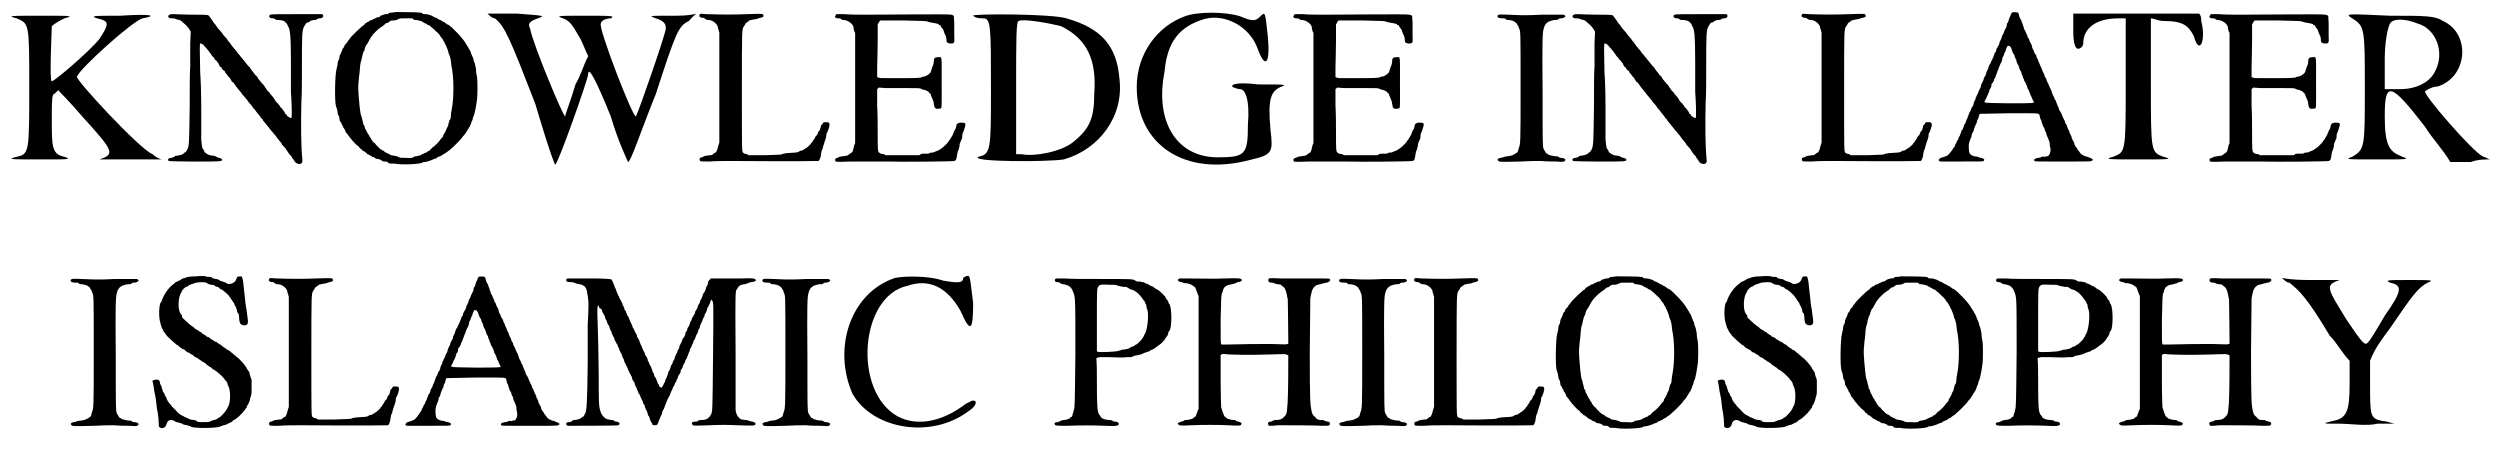 <?xml version='1.0' encoding='utf-8'?>
<svg xmlns="http://www.w3.org/2000/svg" xmlns:xlink="http://www.w3.org/1999/xlink" width="474px" height="86px" viewBox="0 0 4742 865" version="1.1">
<defs>
<path id="gl7430" d="M 19 9 C 43 19 43 19 43 139 C 43 264 43 268 19 273 C 0 278 4 278 67 278 C 120 278 124 278 110 273 C 86 268 86 254 86 201 C 86 168 86 153 91 153 C 96 148 100 144 100 148 C 100 148 120 168 144 196 C 206 264 206 268 177 278 C 168 278 187 278 230 278 C 254 278 273 278 297 278 C 292 278 283 273 278 268 C 254 259 129 124 134 120 C 139 105 240 14 259 9 C 288 4 278 0 216 4 C 168 4 158 4 172 9 C 196 14 196 19 177 48 C 158 72 91 129 86 129 C 81 129 86 33 86 24 C 91 19 100 14 110 9 C 129 4 124 4 67 4 C 4 4 0 4 19 9 z" fill="black"/><!-- width=302 height=288 -->
<path id="gl7431" d="M 12 28 C 10 28 9 30 9 32 C 10 34 12 35 16 35 C 19 35 21 35 23 36 C 25 37 28 38 30 38 C 33 39 34 40 43 48 C 47 52 49 55 50 57 C 51 58 51 60 52 60 C 52 68 51 76 51 83 C 51 96 51 115 51 126 C 50 137 50 170 50 200 C 49 276 49 278 45 286 C 43 289 42 291 40 291 C 39 292 38 293 37 294 C 35 295 28 297 25 297 C 22 297 21 298 21 299 C 19 300 18 300 15 301 C 10 301 7 304 10 307 C 12 308 106 309 109 307 C 114 306 112 302 106 301 C 103 300 102 300 101 299 C 100 298 99 298 96 297 C 90 297 85 295 84 294 C 83 294 81 292 81 292 C 79 291 78 290 78 289 C 78 288 77 286 76 285 C 74 283 74 282 73 276 C 73 273 72 268 72 267 C 72 265 72 241 72 211 C 72 176 71 152 70 138 C 69 98 69 84 70 83 C 71 82 77 85 78 88 C 79 89 80 90 81 91 C 83 93 90 102 93 107 C 94 108 95 109 95 109 C 96 109 97 111 97 112 C 99 114 99 115 100 115 C 100 115 101 116 102 117 C 102 118 104 120 105 121 C 105 123 107 124 107 126 C 108 127 109 128 109 128 C 110 128 111 129 111 130 C 112 132 113 133 114 134 C 115 134 116 135 117 136 C 117 138 119 140 121 142 C 122 144 124 147 126 148 C 127 150 129 153 129 153 C 130 154 130 154 130 155 C 130 156 132 157 133 157 C 134 159 135 160 136 161 C 137 163 140 167 145 173 C 147 175 148 177 149 178 C 150 180 152 182 154 184 C 156 187 159 190 159 190 C 160 192 163 196 167 200 C 168 201 169 203 170 204 C 170 205 171 206 172 207 C 174 208 175 211 181 218 C 183 220 185 223 186 225 C 188 226 189 228 189 228 C 189 228 190 229 190 230 C 192 232 193 234 199 241 C 201 243 202 245 203 246 C 204 247 205 249 205 249 C 205 249 207 250 208 252 C 211 256 214 259 214 259 C 214 260 216 261 216 262 C 218 265 219 266 224 272 C 226 274 226 276 226 276 C 226 276 228 277 228 278 C 229 279 231 281 232 282 C 237 290 239 292 240 294 C 241 295 243 297 244 298 C 244 299 245 300 245 300 C 245 301 246 302 247 303 C 248 304 249 306 249 306 C 249 307 253 312 256 312 C 261 314 265 312 265 306 C 262 280 262 232 263 193 C 264 182 264 152 264 127 C 264 65 264 57 269 49 C 270 48 271 46 271 46 C 271 45 273 44 274 43 C 276 43 278 42 279 41 C 280 39 286 38 289 38 C 291 38 292 37 294 36 C 295 35 296 35 298 35 C 303 35 306 32 304 28 C 303 28 303 28 303 27 C 286 27 270 27 253 27 C 226 27 204 27 204 28 C 199 30 202 35 208 35 C 210 35 211 35 212 36 C 213 37 215 38 216 38 C 222 38 229 39 231 41 C 232 42 233 43 234 44 C 235 45 236 46 236 46 C 236 48 237 49 238 51 C 241 56 243 65 243 117 C 243 142 243 168 243 175 C 245 203 245 224 244 225 C 243 226 236 222 235 220 C 235 219 234 217 232 217 C 232 216 231 215 231 214 C 231 214 229 211 225 206 C 223 205 222 203 222 202 C 221 201 219 199 219 198 C 217 197 216 195 214 193 C 213 192 212 190 212 190 C 212 189 210 187 208 184 C 205 181 203 178 202 177 C 202 176 200 174 199 174 C 198 172 197 171 196 170 C 196 169 195 168 195 168 C 195 168 193 166 193 165 C 192 163 189 160 188 159 C 184 154 180 150 179 147 C 178 146 177 144 175 143 C 174 141 166 132 165 129 C 164 128 162 126 161 125 C 159 123 156 118 152 114 C 151 112 148 109 147 108 C 147 107 145 105 144 104 C 144 103 142 102 142 102 C 141 101 141 100 140 99 C 139 97 137 95 135 93 C 133 90 131 88 130 87 C 130 86 127 83 126 81 C 123 78 121 75 121 74 C 120 73 119 72 118 71 C 116 69 112 64 111 62 C 109 60 106 56 104 54 C 103 53 102 51 101 50 C 100 49 99 46 97 45 C 94 40 91 36 88 32 C 85 28 88 28 55 28 C 40 28 24 27 21 27 C 16 27 12 27 12 28 z" fill="black"/><!-- width=310 height=319 -->
<path id="gl7432" d="M 125 6 C 125 6 122 7 118 7 C 114 7 112 8 112 9 C 111 10 109 10 106 10 C 102 11 99 12 97 13 C 96 15 94 16 91 16 C 90 16 88 17 87 18 C 85 18 83 20 81 21 C 79 21 76 22 76 23 C 75 24 73 25 72 25 C 70 26 69 28 67 28 C 66 30 66 31 65 31 C 63 31 40 53 38 57 C 37 58 36 60 36 60 C 35 60 34 61 34 63 C 33 64 32 66 31 66 C 31 66 30 68 28 70 C 28 72 27 74 26 74 C 25 75 25 76 24 77 C 24 78 23 81 22 83 C 21 85 20 87 19 89 C 19 91 18 94 18 96 C 16 98 15 102 15 105 C 15 109 13 113 13 115 C 10 124 9 177 12 186 C 14 190 14 192 15 197 C 15 200 16 203 18 205 C 18 207 19 211 19 213 C 20 214 21 217 22 217 C 22 219 24 222 25 223 C 25 225 26 227 27 227 C 27 227 28 229 29 231 C 30 234 31 236 31 236 C 32 236 33 238 34 239 C 36 243 51 261 55 262 C 55 263 57 264 57 265 C 57 265 58 267 60 267 C 61 268 61 268 61 269 C 61 269 63 270 64 271 C 66 271 67 273 69 274 C 70 275 71 276 72 277 C 73 277 75 278 76 279 C 77 279 79 280 81 282 C 82 282 85 283 86 284 C 87 285 88 286 90 286 C 93 286 96 287 99 289 C 99 290 101 291 105 291 C 109 291 111 292 112 294 C 112 294 114 295 116 295 C 118 295 121 295 124 295 C 136 298 174 296 177 293 C 178 292 179 292 181 292 C 184 292 193 289 195 288 C 195 288 198 287 199 286 C 202 286 204 285 205 283 C 206 283 208 282 210 281 C 212 280 214 280 214 279 C 215 278 217 277 219 276 C 220 276 222 274 222 274 C 223 273 223 273 225 272 C 226 271 227 270 228 270 C 229 269 231 267 231 267 C 234 265 249 250 252 246 C 253 244 255 242 256 241 C 258 239 261 234 264 229 C 265 228 265 226 267 225 C 267 224 268 222 269 220 C 270 218 270 216 271 214 C 272 213 273 210 273 208 C 274 206 275 202 276 200 C 277 196 279 187 281 172 C 282 163 282 137 281 130 C 280 127 279 121 279 115 C 278 110 277 104 276 102 C 275 101 274 97 274 95 C 273 93 272 90 271 88 C 270 86 269 84 269 82 C 268 81 267 79 267 78 C 265 76 265 75 264 73 C 263 72 262 70 262 70 C 262 70 261 68 260 67 C 256 58 234 35 226 30 C 224 30 222 28 222 28 C 221 27 219 26 218 25 C 217 25 215 24 214 23 C 213 22 211 21 210 21 C 208 20 206 19 205 18 C 204 18 202 16 200 16 C 198 15 196 14 195 13 C 192 12 187 10 184 10 C 181 10 178 10 177 9 C 177 8 175 7 172 7 C 167 6 126 6 125 6 M 159 19 C 160 21 161 21 163 21 C 166 21 175 23 176 24 C 177 25 179 26 181 27 C 183 28 186 29 186 30 C 186 30 187 31 189 31 C 190 31 192 33 193 34 C 194 35 197 37 199 39 C 201 41 203 43 204 44 C 205 45 207 46 208 48 C 209 49 211 51 211 52 C 212 54 213 55 213 55 C 214 55 215 57 216 59 C 217 61 218 63 219 64 C 219 64 220 66 220 67 C 221 68 222 70 223 73 C 224 75 225 78 226 81 C 226 83 227 86 228 87 C 229 90 231 96 231 99 C 231 100 232 104 232 108 C 237 129 237 169 233 190 C 232 195 231 201 231 204 C 231 208 230 211 228 213 C 228 215 226 219 226 222 C 225 224 224 227 223 228 C 223 229 222 231 221 233 C 220 235 219 237 217 240 C 216 241 216 243 216 244 C 216 244 214 245 214 246 C 213 247 212 248 211 249 C 210 252 199 263 195 265 C 194 267 192 268 192 268 C 191 270 190 270 189 271 C 187 271 186 272 186 273 C 186 273 183 274 181 275 C 179 276 177 277 176 277 C 175 279 170 280 165 281 C 162 281 160 282 159 283 C 158 284 155 285 144 284 C 134 284 133 284 131 282 C 129 282 126 280 123 280 C 117 279 115 279 114 277 C 113 276 111 276 109 275 C 108 274 106 273 105 273 C 104 271 102 270 101 270 C 99 269 97 268 93 264 C 93 263 91 262 91 262 C 89 260 87 258 86 256 C 85 256 84 255 84 255 C 82 253 79 249 78 246 C 76 244 75 242 75 241 C 74 240 73 238 72 237 C 72 235 70 234 70 232 C 69 231 68 229 67 227 C 67 225 66 222 64 220 C 64 218 63 214 62 211 C 61 208 61 204 60 204 C 59 201 58 196 57 186 C 54 154 54 148 55 140 C 55 137 56 128 57 121 C 58 105 59 101 60 99 C 61 97 61 94 62 90 C 63 87 64 82 65 81 C 66 80 67 77 67 75 C 68 73 69 70 69 70 C 69 70 71 67 72 66 C 75 61 76 58 78 55 C 78 55 79 53 81 51 C 82 49 87 44 89 42 C 94 37 99 34 102 32 C 103 31 105 30 106 28 C 106 28 108 27 109 27 C 111 27 113 25 114 24 C 117 22 117 22 124 22 C 126 21 129 21 130 20 C 133 18 133 18 146 18 C 150 18 154 18 157 18 C 158 18 159 19 159 19 z" fill="black"/><!-- width=291 height=302 -->
<path id="gl7433" d="M 14 9 C 33 24 43 48 91 172 C 124 283 129 288 129 288 C 134 288 192 124 192 115 C 192 100 206 124 235 196 C 249 244 268 283 268 283 C 273 283 292 225 321 153 C 360 33 364 24 384 14 C 388 9 393 4 398 0 C 384 4 369 4 350 4 C 307 4 307 4 321 9 C 336 14 340 19 340 28 C 340 38 288 187 283 196 C 278 201 211 28 216 19 C 216 14 225 9 235 9 C 244 4 235 4 187 4 C 134 4 129 4 144 9 C 158 14 163 24 177 48 C 182 57 187 72 192 81 C 182 100 177 120 168 134 C 158 168 148 192 148 196 C 144 196 86 57 81 28 C 76 19 81 14 96 9 C 110 4 110 4 57 0 C 38 0 19 0 0 0 C 4 4 9 9 14 9 z" fill="black"/><!-- width=403 height=292 -->
<path id="gl7680" d="M 96 1 C 93 5 96 8 102 8 C 104 8 105 9 106 10 C 108 11 109 12 111 12 C 115 12 119 13 123 16 C 128 20 129 22 130 25 C 130 27 131 30 132 32 C 132 33 132 34 133 36 C 133 70 133 106 133 141 C 133 175 133 211 133 246 C 132 248 132 250 131 252 C 129 261 128 262 126 265 C 124 265 122 267 121 268 C 119 270 118 270 115 270 C 108 271 105 271 102 273 C 101 274 99 274 99 274 C 96 274 94 278 96 280 C 96 282 97 282 114 282 C 124 281 144 281 157 281 C 286 282 321 281 322 281 C 324 280 327 273 327 267 C 328 263 328 260 330 258 C 330 256 331 253 332 250 C 333 247 334 243 335 241 C 336 238 337 235 337 232 C 337 229 338 227 339 226 C 340 223 341 222 343 214 C 343 213 343 211 343 210 C 343 209 342 209 342 208 C 340 207 339 207 336 207 C 332 207 331 207 330 210 C 329 211 328 213 327 213 C 327 214 326 216 326 218 C 325 220 325 222 324 223 C 322 225 321 226 321 228 C 320 230 319 232 319 232 C 318 232 317 234 316 235 C 315 237 314 240 313 240 C 313 241 312 242 311 243 C 311 244 310 246 309 246 C 308 247 307 248 307 249 C 307 249 300 256 299 256 C 298 256 297 257 296 258 C 295 259 292 260 291 261 C 288 261 286 262 285 263 C 282 265 280 265 262 266 C 256 267 254 267 253 268 C 251 269 249 269 220 270 C 210 270 199 270 189 270 C 188 270 187 269 186 268 C 184 268 183 267 181 267 C 180 267 179 265 178 265 C 176 261 176 262 176 150 C 176 27 176 30 180 24 C 181 22 183 20 183 19 C 183 19 184 17 187 16 C 187 15 189 15 189 14 C 189 13 194 12 199 11 C 202 11 205 10 205 10 C 206 9 208 9 211 8 C 216 7 218 6 217 3 C 216 0 216 0 186 1 C 159 2 140 2 109 1 C 97 0 97 0 96 1 z" fill="black"/><!-- width=353 height=319 -->
<path id="gl7681" d="M 50 3 C 47 6 49 9 55 9 C 57 9 58 9 60 10 C 61 12 63 12 64 12 C 73 12 84 20 84 27 C 84 28 84 30 85 32 C 85 34 87 36 87 37 C 87 39 87 242 87 246 C 87 248 86 250 85 251 C 85 252 85 254 84 256 C 83 262 82 264 79 266 C 77 267 75 268 75 269 C 73 270 72 271 70 271 C 62 272 58 273 57 273 C 57 274 55 274 53 275 C 50 276 48 277 49 280 C 49 283 50 283 80 282 C 102 282 116 282 143 282 C 181 283 273 282 276 281 C 279 280 280 279 281 272 C 282 268 282 264 283 262 C 284 261 285 257 286 253 C 286 249 287 246 288 244 C 289 243 290 239 291 237 C 291 231 292 227 293 226 C 294 225 294 223 297 214 C 298 210 297 208 292 208 C 286 207 281 209 280 213 C 280 217 278 221 277 222 C 277 222 276 224 275 226 C 274 229 273 231 273 232 C 272 232 271 234 271 235 C 270 236 269 238 268 240 C 267 241 265 243 265 244 C 263 247 255 255 253 256 C 252 257 250 258 250 258 C 249 259 246 261 243 262 C 242 262 240 263 238 264 C 236 265 235 265 232 265 C 231 265 228 266 227 267 C 226 267 223 267 220 267 C 216 267 214 267 212 268 C 211 269 210 270 208 270 C 198 270 188 270 178 270 C 151 270 147 270 145 270 C 144 269 142 268 142 268 C 139 268 134 267 133 265 C 130 264 130 257 130 229 C 130 216 130 191 129 175 C 129 165 129 154 129 144 C 129 144 130 143 130 143 C 131 142 132 142 132 141 C 136 141 141 142 146 142 C 153 142 171 142 186 142 C 211 142 211 142 214 144 C 216 145 217 145 217 145 C 220 145 226 148 228 150 C 228 151 229 152 230 152 C 231 153 231 154 232 157 C 233 159 234 162 235 164 C 236 166 237 169 237 172 C 238 180 240 183 248 181 C 253 181 252 184 252 132 C 252 78 253 83 246 83 C 239 83 237 85 237 91 C 237 94 236 99 234 102 C 234 103 233 106 232 108 C 232 111 231 112 228 115 C 226 117 220 120 219 120 C 218 120 216 120 214 121 C 214 121 213 122 212 122 C 202 123 193 123 184 123 C 169 123 152 123 145 123 C 135 123 134 123 132 122 C 130 122 130 121 129 121 C 129 115 129 109 129 103 C 129 93 130 71 130 53 C 130 42 130 31 130 20 C 131 19 132 18 132 17 C 133 15 134 14 135 13 C 136 13 156 13 179 13 C 220 14 222 14 225 15 C 226 16 229 16 232 17 C 238 18 244 19 246 20 C 246 21 247 22 249 22 C 250 22 250 24 251 25 C 252 27 253 28 253 28 C 254 28 255 31 256 33 C 256 35 258 38 258 39 C 259 41 260 42 261 47 C 261 55 262 56 268 57 C 276 57 277 57 276 42 C 276 35 276 24 276 18 C 275 3 276 4 273 3 C 270 1 269 1 110 2 C 95 2 76 2 67 1 C 62 1 57 1 51 1 C 51 1 51 2 50 3 z" fill="black"/><!-- width=307 height=288 -->
<path id="gl7682" d="M 4 4 C 9 9 19 9 24 9 C 38 9 38 28 38 144 C 38 259 38 268 14 273 C -4 283 148 283 177 278 C 244 259 292 196 283 124 C 278 62 249 28 182 9 C 153 0 0 0 4 4 M 172 24 C 220 48 240 86 235 153 C 235 201 225 220 196 244 C 172 264 120 273 96 268 C 91 268 86 268 86 268 C 86 225 86 182 86 144 C 86 48 86 14 91 14 C 100 9 153 19 172 24 z" fill="black"/><!-- width=292 height=288 -->
<path id="gl7683" d="M 96 9 C 43 28 4 81 4 144 C 4 254 96 316 220 283 C 264 273 264 268 259 225 C 254 168 259 153 278 144 C 292 139 288 139 235 139 C 196 134 182 139 187 144 C 187 144 196 148 201 148 C 211 148 220 168 216 216 C 216 273 211 278 158 278 C 81 278 38 211 57 115 C 62 57 86 28 134 14 C 172 4 220 28 235 72 C 249 110 259 100 254 48 C 249 0 249 0 240 9 C 230 19 225 19 201 9 C 172 0 120 0 96 9 z" fill="black"/><!-- width=297 height=297 -->
<path id="gl7681" d="M 50 3 C 47 6 49 9 55 9 C 57 9 58 9 60 10 C 61 12 63 12 64 12 C 73 12 84 20 84 27 C 84 28 84 30 85 32 C 85 34 87 36 87 37 C 87 39 87 242 87 246 C 87 248 86 250 85 251 C 85 252 85 254 84 256 C 83 262 82 264 79 266 C 77 267 75 268 75 269 C 73 270 72 271 70 271 C 62 272 58 273 57 273 C 57 274 55 274 53 275 C 50 276 48 277 49 280 C 49 283 50 283 80 282 C 102 282 116 282 143 282 C 181 283 273 282 276 281 C 279 280 280 279 281 272 C 282 268 282 264 283 262 C 284 261 285 257 286 253 C 286 249 287 246 288 244 C 289 243 290 239 291 237 C 291 231 292 227 293 226 C 294 225 294 223 297 214 C 298 210 297 208 292 208 C 286 207 281 209 280 213 C 280 217 278 221 277 222 C 277 222 276 224 275 226 C 274 229 273 231 273 232 C 272 232 271 234 271 235 C 270 236 269 238 268 240 C 267 241 265 243 265 244 C 263 247 255 255 253 256 C 252 257 250 258 250 258 C 249 259 246 261 243 262 C 242 262 240 263 238 264 C 236 265 235 265 232 265 C 231 265 228 266 227 267 C 226 267 223 267 220 267 C 216 267 214 267 212 268 C 211 269 210 270 208 270 C 198 270 188 270 178 270 C 151 270 147 270 145 270 C 144 269 142 268 142 268 C 139 268 134 267 133 265 C 130 264 130 257 130 229 C 130 216 130 191 129 175 C 129 165 129 154 129 144 C 129 144 130 143 130 143 C 131 142 132 142 132 141 C 136 141 141 142 146 142 C 153 142 171 142 186 142 C 211 142 211 142 214 144 C 216 145 217 145 217 145 C 220 145 226 148 228 150 C 228 151 229 152 230 152 C 231 153 231 154 232 157 C 233 159 234 162 235 164 C 236 166 237 169 237 172 C 238 180 240 183 248 181 C 253 181 252 184 252 132 C 252 78 253 83 246 83 C 239 83 237 85 237 91 C 237 94 236 99 234 102 C 234 103 233 106 232 108 C 232 111 231 112 228 115 C 226 117 220 120 219 120 C 218 120 216 120 214 121 C 214 121 213 122 212 122 C 202 123 193 123 184 123 C 169 123 152 123 145 123 C 135 123 134 123 132 122 C 130 122 130 121 129 121 C 129 115 129 109 129 103 C 129 93 130 71 130 53 C 130 42 130 31 130 20 C 131 19 132 18 132 17 C 133 15 134 14 135 13 C 136 13 156 13 179 13 C 220 14 222 14 225 15 C 226 16 229 16 232 17 C 238 18 244 19 246 20 C 246 21 247 22 249 22 C 250 22 250 24 251 25 C 252 27 253 28 253 28 C 254 28 255 31 256 33 C 256 35 258 38 258 39 C 259 41 260 42 261 47 C 261 55 262 56 268 57 C 276 57 277 57 276 42 C 276 35 276 24 276 18 C 275 3 276 4 273 3 C 270 1 269 1 110 2 C 95 2 76 2 67 1 C 62 1 57 1 51 1 C 51 1 51 2 50 3 z" fill="black"/><!-- width=307 height=288 -->
<path id="gl7684" d="M 11 6 C 7 7 7 10 10 12 C 10 12 13 13 17 13 C 22 13 23 13 24 15 C 25 16 26 16 28 16 C 32 16 39 18 40 19 C 41 20 43 21 44 22 C 45 24 46 25 47 27 C 48 28 49 31 49 32 C 52 38 52 35 52 142 C 52 255 52 252 48 262 C 48 264 47 267 46 268 C 45 270 43 270 42 271 C 37 274 35 275 28 276 C 25 276 22 277 21 277 C 19 278 16 279 14 279 C 9 280 7 282 9 284 C 10 287 13 287 53 286 C 67 285 79 285 91 285 C 101 286 114 286 120 286 C 133 287 135 287 137 284 C 139 282 135 279 129 279 C 127 279 125 278 124 277 C 123 276 121 276 119 276 C 115 276 108 274 105 273 C 105 272 103 271 102 271 C 102 271 100 270 99 267 C 98 266 97 264 96 262 C 94 258 94 253 94 155 C 93 54 94 39 96 33 C 97 27 101 22 103 21 C 104 21 105 19 106 19 C 108 18 115 16 118 16 C 121 16 122 16 124 15 C 125 13 126 13 129 13 C 132 13 135 12 137 10 C 138 9 138 9 136 7 C 135 7 135 6 134 6 C 131 6 127 6 124 6 C 118 6 104 6 93 6 C 77 7 66 7 54 7 C 21 6 13 5 11 6 z" fill="black"/><!-- width=145 height=292 -->
<path id="gl7431" d="M 12 28 C 10 28 9 30 9 32 C 10 34 12 35 16 35 C 19 35 21 35 23 36 C 25 37 28 38 30 38 C 33 39 34 40 43 48 C 47 52 49 55 50 57 C 51 58 51 60 52 60 C 52 68 51 76 51 83 C 51 96 51 115 51 126 C 50 137 50 170 50 200 C 49 276 49 278 45 286 C 43 289 42 291 40 291 C 39 292 38 293 37 294 C 35 295 28 297 25 297 C 22 297 21 298 21 299 C 19 300 18 300 15 301 C 10 301 7 304 10 307 C 12 308 106 309 109 307 C 114 306 112 302 106 301 C 103 300 102 300 101 299 C 100 298 99 298 96 297 C 90 297 85 295 84 294 C 83 294 81 292 81 292 C 79 291 78 290 78 289 C 78 288 77 286 76 285 C 74 283 74 282 73 276 C 73 273 72 268 72 267 C 72 265 72 241 72 211 C 72 176 71 152 70 138 C 69 98 69 84 70 83 C 71 82 77 85 78 88 C 79 89 80 90 81 91 C 83 93 90 102 93 107 C 94 108 95 109 95 109 C 96 109 97 111 97 112 C 99 114 99 115 100 115 C 100 115 101 116 102 117 C 102 118 104 120 105 121 C 105 123 107 124 107 126 C 108 127 109 128 109 128 C 110 128 111 129 111 130 C 112 132 113 133 114 134 C 115 134 116 135 117 136 C 117 138 119 140 121 142 C 122 144 124 147 126 148 C 127 150 129 153 129 153 C 130 154 130 154 130 155 C 130 156 132 157 133 157 C 134 159 135 160 136 161 C 137 163 140 167 145 173 C 147 175 148 177 149 178 C 150 180 152 182 154 184 C 156 187 159 190 159 190 C 160 192 163 196 167 200 C 168 201 169 203 170 204 C 170 205 171 206 172 207 C 174 208 175 211 181 218 C 183 220 185 223 186 225 C 188 226 189 228 189 228 C 189 228 190 229 190 230 C 192 232 193 234 199 241 C 201 243 202 245 203 246 C 204 247 205 249 205 249 C 205 249 207 250 208 252 C 211 256 214 259 214 259 C 214 260 216 261 216 262 C 218 265 219 266 224 272 C 226 274 226 276 226 276 C 226 276 228 277 228 278 C 229 279 231 281 232 282 C 237 290 239 292 240 294 C 241 295 243 297 244 298 C 244 299 245 300 245 300 C 245 301 246 302 247 303 C 248 304 249 306 249 306 C 249 307 253 312 256 312 C 261 314 265 312 265 306 C 262 280 262 232 263 193 C 264 182 264 152 264 127 C 264 65 264 57 269 49 C 270 48 271 46 271 46 C 271 45 273 44 274 43 C 276 43 278 42 279 41 C 280 39 286 38 289 38 C 291 38 292 37 294 36 C 295 35 296 35 298 35 C 303 35 306 32 304 28 C 303 28 303 28 303 27 C 286 27 270 27 253 27 C 226 27 204 27 204 28 C 199 30 202 35 208 35 C 210 35 211 35 212 36 C 213 37 215 38 216 38 C 222 38 229 39 231 41 C 232 42 233 43 234 44 C 235 45 236 46 236 46 C 236 48 237 49 238 51 C 241 56 243 65 243 117 C 243 142 243 168 243 175 C 245 203 245 224 244 225 C 243 226 236 222 235 220 C 235 219 234 217 232 217 C 232 216 231 215 231 214 C 231 214 229 211 225 206 C 223 205 222 203 222 202 C 221 201 219 199 219 198 C 217 197 216 195 214 193 C 213 192 212 190 212 190 C 212 189 210 187 208 184 C 205 181 203 178 202 177 C 202 176 200 174 199 174 C 198 172 197 171 196 170 C 196 169 195 168 195 168 C 195 168 193 166 193 165 C 192 163 189 160 188 159 C 184 154 180 150 179 147 C 178 146 177 144 175 143 C 174 141 166 132 165 129 C 164 128 162 126 161 125 C 159 123 156 118 152 114 C 151 112 148 109 147 108 C 147 107 145 105 144 104 C 144 103 142 102 142 102 C 141 101 141 100 140 99 C 139 97 137 95 135 93 C 133 90 131 88 130 87 C 130 86 127 83 126 81 C 123 78 121 75 121 74 C 120 73 119 72 118 71 C 116 69 112 64 111 62 C 109 60 106 56 104 54 C 103 53 102 51 101 50 C 100 49 99 46 97 45 C 94 40 91 36 88 32 C 85 28 88 28 55 28 C 40 28 24 27 21 27 C 16 27 12 27 12 28 z" fill="black"/><!-- width=310 height=319 -->
<path id="gl7680" d="M 96 1 C 93 5 96 8 102 8 C 104 8 105 9 106 10 C 108 11 109 12 111 12 C 115 12 119 13 123 16 C 128 20 129 22 130 25 C 130 27 131 30 132 32 C 132 33 132 34 133 36 C 133 70 133 106 133 141 C 133 175 133 211 133 246 C 132 248 132 250 131 252 C 129 261 128 262 126 265 C 124 265 122 267 121 268 C 119 270 118 270 115 270 C 108 271 105 271 102 273 C 101 274 99 274 99 274 C 96 274 94 278 96 280 C 96 282 97 282 114 282 C 124 281 144 281 157 281 C 286 282 321 281 322 281 C 324 280 327 273 327 267 C 328 263 328 260 330 258 C 330 256 331 253 332 250 C 333 247 334 243 335 241 C 336 238 337 235 337 232 C 337 229 338 227 339 226 C 340 223 341 222 343 214 C 343 213 343 211 343 210 C 343 209 342 209 342 208 C 340 207 339 207 336 207 C 332 207 331 207 330 210 C 329 211 328 213 327 213 C 327 214 326 216 326 218 C 325 220 325 222 324 223 C 322 225 321 226 321 228 C 320 230 319 232 319 232 C 318 232 317 234 316 235 C 315 237 314 240 313 240 C 313 241 312 242 311 243 C 311 244 310 246 309 246 C 308 247 307 248 307 249 C 307 249 300 256 299 256 C 298 256 297 257 296 258 C 295 259 292 260 291 261 C 288 261 286 262 285 263 C 282 265 280 265 262 266 C 256 267 254 267 253 268 C 251 269 249 269 220 270 C 210 270 199 270 189 270 C 188 270 187 269 186 268 C 184 268 183 267 181 267 C 180 267 179 265 178 265 C 176 261 176 262 176 150 C 176 27 176 30 180 24 C 181 22 183 20 183 19 C 183 19 184 17 187 16 C 187 15 189 15 189 14 C 189 13 194 12 199 11 C 202 11 205 10 205 10 C 206 9 208 9 211 8 C 216 7 218 6 217 3 C 216 0 216 0 186 1 C 159 2 140 2 109 1 C 97 0 97 0 96 1 z" fill="black"/><!-- width=353 height=319 -->
<path id="gl7685" d="M 142 2 C 141 3 141 4 140 6 C 139 7 139 10 138 10 C 138 12 136 14 136 16 C 135 19 135 21 133 22 C 133 23 132 25 132 28 C 131 30 130 33 129 34 C 129 35 127 37 127 39 C 126 41 125 44 124 45 C 123 46 123 49 122 51 C 121 53 120 56 119 57 C 118 59 118 61 118 61 C 118 62 117 64 115 67 C 114 69 112 72 112 74 C 112 75 111 78 109 79 C 109 81 108 83 107 85 C 107 87 106 88 105 90 C 105 91 103 94 102 96 C 102 99 100 100 100 100 C 99 101 98 105 97 107 C 97 109 96 111 95 112 C 94 114 93 116 93 118 C 93 120 91 122 91 123 C 90 124 88 127 88 130 C 87 132 86 135 85 136 C 85 136 84 139 83 141 C 83 143 82 146 81 147 C 80 149 79 151 79 151 C 78 154 77 157 76 158 C 75 159 75 162 73 164 C 73 166 72 169 71 170 C 70 171 70 173 69 175 C 69 178 67 181 67 181 C 66 182 65 184 64 186 C 64 187 63 190 62 191 C 61 192 60 195 59 198 C 58 200 57 203 57 204 C 56 205 55 207 55 208 C 54 211 53 214 51 216 C 51 216 50 218 50 220 C 49 222 48 224 48 225 C 46 226 45 229 45 231 C 44 232 43 235 43 236 C 42 237 41 240 40 242 C 40 244 38 246 37 247 C 37 249 36 250 35 252 C 34 253 33 256 33 257 C 32 258 31 260 30 261 C 28 265 20 275 18 275 C 18 275 15 276 13 277 C 10 278 7 279 6 279 C 5 280 4 281 3 282 C 3 282 2 282 2 283 C 2 283 3 284 3 285 C 4 285 4 285 5 286 C 18 286 31 286 44 286 C 84 286 87 286 88 285 C 91 282 88 280 83 279 C 81 279 78 278 77 277 C 75 277 72 276 70 276 C 63 274 60 271 60 263 C 59 256 60 249 63 243 C 64 241 65 238 65 238 C 65 236 66 232 67 231 C 68 230 69 228 70 223 C 71 221 72 217 73 216 C 73 214 75 213 75 212 C 75 211 75 209 76 207 C 78 204 79 201 79 199 C 79 198 80 196 81 195 C 82 195 94 195 135 194 C 198 194 193 193 195 199 C 195 201 196 204 197 206 C 198 207 199 210 199 212 C 200 214 201 217 201 218 C 202 219 203 221 204 223 C 205 226 205 228 206 229 C 207 230 208 232 208 235 C 209 237 210 240 211 242 C 212 244 213 247 214 250 C 214 253 214 256 215 259 C 217 267 214 274 210 276 C 208 276 207 276 207 276 C 206 277 205 277 203 277 C 201 276 199 277 199 277 C 198 278 195 279 192 279 C 186 280 183 282 185 285 C 187 286 191 286 210 286 C 222 286 240 286 257 286 C 295 286 294 286 296 283 C 297 282 294 280 291 279 C 290 279 289 278 288 278 C 288 277 285 277 282 276 C 277 274 273 272 271 268 C 270 267 269 265 269 265 C 268 265 267 264 267 262 C 266 261 265 259 264 258 C 262 256 262 255 261 252 C 261 250 260 249 259 247 C 258 246 257 243 256 241 C 256 239 255 237 254 235 C 253 234 252 232 252 230 C 251 228 250 225 249 224 C 249 223 247 220 247 218 C 246 216 245 214 244 213 C 244 213 243 211 243 209 C 242 207 240 204 239 201 C 238 199 237 197 237 196 C 237 196 236 194 235 192 C 234 190 232 188 232 187 C 232 186 231 183 230 181 C 229 180 228 176 227 174 C 226 172 226 170 225 169 C 225 169 223 167 223 165 C 222 163 221 160 220 159 C 219 157 218 154 218 153 C 217 151 216 148 216 148 C 215 147 214 144 213 142 C 213 141 211 138 211 137 C 210 136 209 133 208 131 C 208 129 207 127 206 126 C 205 125 204 123 204 121 C 203 119 202 116 201 115 C 201 114 199 111 199 109 C 198 108 197 105 196 103 C 196 103 195 100 194 98 C 193 96 192 94 192 93 C 191 91 190 88 189 87 C 189 84 187 81 186 81 C 186 79 184 78 184 76 C 184 75 183 73 182 72 C 181 70 180 67 180 65 C 179 63 178 60 177 59 C 176 57 175 55 175 54 C 175 53 174 51 172 49 C 172 47 171 45 170 43 C 169 41 168 39 168 38 C 167 37 166 34 165 33 C 165 31 164 28 163 27 C 163 25 162 22 161 21 C 160 18 160 16 159 15 C 158 15 157 12 156 9 C 155 4 155 3 153 2 C 151 1 143 1 142 2 M 138 66 C 139 67 141 69 142 74 C 142 75 144 78 144 79 C 145 80 146 82 147 84 C 147 86 148 88 149 90 C 150 91 151 94 151 96 C 152 98 153 101 154 102 C 154 103 156 106 156 108 C 157 111 158 113 159 114 C 160 115 160 118 161 120 C 162 122 163 124 163 126 C 164 127 165 129 165 131 C 166 132 167 135 168 136 C 169 138 170 141 171 143 C 171 145 172 148 173 148 C 174 150 175 153 176 155 C 177 157 177 160 178 160 C 178 161 180 163 180 165 C 181 167 182 169 183 171 C 186 175 186 175 135 175 C 85 174 88 175 91 169 C 92 168 93 165 94 163 C 94 162 95 160 96 159 C 97 157 98 154 99 151 C 99 149 100 147 101 147 C 102 145 103 143 103 139 C 103 138 105 136 106 135 C 106 134 108 132 108 130 C 109 128 110 125 111 124 C 111 123 112 120 113 118 C 114 116 115 113 115 112 C 116 111 117 109 117 107 C 118 105 119 102 120 100 C 121 99 122 96 123 94 C 123 92 124 90 124 88 C 125 87 126 84 127 82 C 127 80 129 77 130 75 C 130 73 131 72 131 71 C 132 70 133 65 135 65 C 135 65 136 66 138 66 z" fill="black"/><!-- width=321 height=339 -->
<path id="gl7686" d="M 0 33 C 0 57 4 67 9 67 C 14 67 19 62 19 57 C 19 28 43 9 86 9 C 91 9 96 9 100 9 C 100 52 100 91 100 134 C 100 264 100 264 76 273 C 57 278 67 278 124 278 C 182 278 192 278 172 273 C 148 264 148 264 148 134 C 148 91 148 52 148 9 C 153 9 163 14 172 14 C 211 14 220 24 230 43 C 240 81 254 52 244 14 C 244 9 244 4 240 0 C 201 0 163 0 120 0 C 81 0 43 0 0 0 C 0 14 0 24 0 33 z" fill="black"/><!-- width=254 height=288 -->
<path id="gl7681" d="M 50 3 C 47 6 49 9 55 9 C 57 9 58 9 60 10 C 61 12 63 12 64 12 C 73 12 84 20 84 27 C 84 28 84 30 85 32 C 85 34 87 36 87 37 C 87 39 87 242 87 246 C 87 248 86 250 85 251 C 85 252 85 254 84 256 C 83 262 82 264 79 266 C 77 267 75 268 75 269 C 73 270 72 271 70 271 C 62 272 58 273 57 273 C 57 274 55 274 53 275 C 50 276 48 277 49 280 C 49 283 50 283 80 282 C 102 282 116 282 143 282 C 181 283 273 282 276 281 C 279 280 280 279 281 272 C 282 268 282 264 283 262 C 284 261 285 257 286 253 C 286 249 287 246 288 244 C 289 243 290 239 291 237 C 291 231 292 227 293 226 C 294 225 294 223 297 214 C 298 210 297 208 292 208 C 286 207 281 209 280 213 C 280 217 278 221 277 222 C 277 222 276 224 275 226 C 274 229 273 231 273 232 C 272 232 271 234 271 235 C 270 236 269 238 268 240 C 267 241 265 243 265 244 C 263 247 255 255 253 256 C 252 257 250 258 250 258 C 249 259 246 261 243 262 C 242 262 240 263 238 264 C 236 265 235 265 232 265 C 231 265 228 266 227 267 C 226 267 223 267 220 267 C 216 267 214 267 212 268 C 211 269 210 270 208 270 C 198 270 188 270 178 270 C 151 270 147 270 145 270 C 144 269 142 268 142 268 C 139 268 134 267 133 265 C 130 264 130 257 130 229 C 130 216 130 191 129 175 C 129 165 129 154 129 144 C 129 144 130 143 130 143 C 131 142 132 142 132 141 C 136 141 141 142 146 142 C 153 142 171 142 186 142 C 211 142 211 142 214 144 C 216 145 217 145 217 145 C 220 145 226 148 228 150 C 228 151 229 152 230 152 C 231 153 231 154 232 157 C 233 159 234 162 235 164 C 236 166 237 169 237 172 C 238 180 240 183 248 181 C 253 181 252 184 252 132 C 252 78 253 83 246 83 C 239 83 237 85 237 91 C 237 94 236 99 234 102 C 234 103 233 106 232 108 C 232 111 231 112 228 115 C 226 117 220 120 219 120 C 218 120 216 120 214 121 C 214 121 213 122 212 122 C 202 123 193 123 184 123 C 169 123 152 123 145 123 C 135 123 134 123 132 122 C 130 122 130 121 129 121 C 129 115 129 109 129 103 C 129 93 130 71 130 53 C 130 42 130 31 130 20 C 131 19 132 18 132 17 C 133 15 134 14 135 13 C 136 13 156 13 179 13 C 220 14 222 14 225 15 C 226 16 229 16 232 17 C 238 18 244 19 246 20 C 246 21 247 22 249 22 C 250 22 250 24 251 25 C 252 27 253 28 253 28 C 254 28 255 31 256 33 C 256 35 258 38 258 39 C 259 41 260 42 261 47 C 261 55 262 56 268 57 C 276 57 277 57 276 42 C 276 35 276 24 276 18 C 275 3 276 4 273 3 C 270 1 269 1 110 2 C 95 2 76 2 67 1 C 62 1 57 1 51 1 C 51 1 51 2 50 3 z" fill="black"/><!-- width=307 height=288 -->
<path id="gl7687" d="M 14 9 C 38 24 38 28 38 144 C 38 254 38 259 14 273 C 0 278 0 278 62 278 C 120 278 124 278 110 273 C 86 264 76 254 76 196 C 76 129 86 129 153 216 C 168 240 187 259 201 283 C 216 283 230 283 240 283 C 254 278 264 278 278 278 C 273 278 268 273 264 273 C 244 264 148 153 153 148 C 158 144 168 139 177 139 C 235 120 240 38 187 14 C 172 4 153 4 86 4 C 0 0 0 0 14 9 M 139 19 C 172 28 192 72 172 110 C 163 129 139 144 105 144 C 96 144 86 144 76 144 C 76 124 76 105 76 86 C 76 57 81 28 86 19 C 91 9 115 9 139 19 z" fill="black"/><!-- width=283 height=288 -->
<path id="gl7684" d="M 11 6 C 7 7 7 10 10 12 C 10 12 13 13 17 13 C 22 13 23 13 24 15 C 25 16 26 16 28 16 C 32 16 39 18 40 19 C 41 20 43 21 44 22 C 45 24 46 25 47 27 C 48 28 49 31 49 32 C 52 38 52 35 52 142 C 52 255 52 252 48 262 C 48 264 47 267 46 268 C 45 270 43 270 42 271 C 37 274 35 275 28 276 C 25 276 22 277 21 277 C 19 278 16 279 14 279 C 9 280 7 282 9 284 C 10 287 13 287 53 286 C 67 285 79 285 91 285 C 101 286 114 286 120 286 C 133 287 135 287 137 284 C 139 282 135 279 129 279 C 127 279 125 278 124 277 C 123 276 121 276 119 276 C 115 276 108 274 105 273 C 105 272 103 271 102 271 C 102 271 100 270 99 267 C 98 266 97 264 96 262 C 94 258 94 253 94 155 C 93 54 94 39 96 33 C 97 27 101 22 103 21 C 104 21 105 19 106 19 C 108 18 115 16 118 16 C 121 16 122 16 124 15 C 125 13 126 13 129 13 C 132 13 135 12 137 10 C 138 9 138 9 136 7 C 135 7 135 6 134 6 C 131 6 127 6 124 6 C 118 6 104 6 93 6 C 77 7 66 7 54 7 C 21 6 13 5 11 6 z" fill="black"/><!-- width=145 height=292 -->
<path id="gl7688" d="M 86 2 C 76 2 72 3 68 4 C 67 5 64 6 62 6 C 60 7 58 8 57 9 C 55 10 53 11 51 12 C 49 13 48 13 48 13 C 48 14 46 15 45 16 C 41 19 35 24 30 32 C 27 36 22 46 22 48 C 22 48 21 51 19 53 C 16 61 16 83 19 90 C 19 93 21 96 21 98 C 22 100 23 103 24 104 C 24 105 25 107 26 108 C 27 109 28 111 29 112 C 30 114 31 114 31 115 C 31 115 42 126 44 127 C 45 128 46 129 46 129 C 46 129 48 130 49 132 C 51 132 53 134 54 135 C 55 136 57 138 57 138 C 58 138 58 138 59 139 C 60 139 61 141 63 141 C 65 142 67 143 67 144 C 68 145 70 146 71 147 C 72 147 74 148 75 148 C 75 149 76 150 79 151 C 81 152 82 153 83 154 C 83 154 84 155 85 156 C 87 156 88 157 90 158 C 91 159 93 160 94 161 C 96 162 97 163 97 163 C 97 163 99 165 100 165 C 102 166 104 167 105 168 C 106 169 108 171 108 171 C 108 171 109 171 111 173 C 113 174 114 175 114 175 C 115 175 116 176 117 177 C 118 178 120 180 121 180 C 127 183 139 194 142 199 C 143 200 144 202 145 202 C 145 203 147 205 147 207 C 147 208 148 210 149 212 C 153 220 153 241 149 249 C 148 250 147 253 146 255 C 144 259 136 268 132 271 C 130 271 129 273 127 274 C 126 274 124 276 121 276 C 118 277 115 278 113 279 C 111 280 110 280 101 280 C 91 280 90 280 87 277 C 87 277 85 276 84 276 C 81 276 74 275 72 273 C 71 273 69 271 67 271 C 65 270 63 269 62 268 C 61 268 59 267 58 266 C 56 265 55 265 47 256 C 44 253 41 250 40 249 C 40 248 39 247 39 247 C 38 246 37 245 36 244 C 36 243 34 241 33 240 C 33 238 31 237 31 235 C 31 234 30 232 29 231 C 28 230 27 228 27 226 C 26 225 25 223 24 222 C 24 220 22 217 22 215 C 21 213 21 210 19 208 C 19 208 18 205 18 203 C 16 199 16 199 11 199 C 7 199 3 201 4 202 C 5 204 6 211 7 218 C 7 221 9 226 9 229 C 10 233 11 238 11 241 C 12 252 13 258 14 262 C 15 268 16 277 16 283 C 16 289 16 289 18 290 C 22 293 28 291 30 286 C 32 279 34 276 40 276 C 43 276 44 277 46 278 C 48 279 49 280 50 280 C 52 280 60 283 61 283 C 62 285 66 285 70 286 C 73 287 78 288 78 289 C 84 292 127 292 134 288 C 135 288 137 287 139 286 C 141 286 143 285 144 285 C 146 284 148 283 150 282 C 152 281 155 280 156 279 C 157 277 159 276 159 276 C 162 276 176 263 180 257 C 181 255 183 253 183 253 C 183 253 184 252 184 250 C 185 248 186 246 187 245 C 187 244 189 241 190 237 C 190 234 192 231 192 229 C 193 227 193 224 193 214 C 193 209 193 205 193 201 C 193 198 192 196 191 194 C 190 191 189 187 189 186 C 189 184 187 183 186 181 C 186 180 184 179 184 178 C 183 174 171 160 165 156 C 164 155 162 154 162 153 C 161 153 159 151 157 149 C 155 148 152 145 151 144 C 149 143 148 142 147 142 C 147 142 146 142 145 141 C 145 140 143 139 141 138 C 139 137 137 135 136 134 C 135 133 134 132 133 132 C 133 132 132 132 130 130 C 129 130 127 128 126 127 C 124 127 123 126 122 126 C 122 125 120 124 118 123 C 116 122 114 121 114 120 C 114 120 112 118 110 118 C 108 117 106 116 106 116 C 106 115 106 115 104 114 C 103 113 100 112 99 111 C 98 109 96 108 95 108 C 94 108 93 107 93 106 C 92 106 90 105 89 104 C 87 103 85 102 84 101 C 84 100 82 99 81 98 C 77 96 72 91 61 81 C 61 80 60 78 60 76 C 58 75 58 73 57 72 C 52 65 53 40 59 33 C 60 31 60 30 60 30 C 60 29 67 22 68 22 C 68 22 70 22 71 21 C 73 19 76 18 78 17 C 79 17 82 16 84 15 C 89 13 106 12 108 15 C 109 16 111 17 115 18 C 120 18 123 19 124 21 C 124 21 126 22 128 22 C 130 23 132 24 132 25 C 132 25 134 27 136 27 C 139 29 149 37 151 41 C 153 43 156 49 158 51 C 159 52 160 54 160 55 C 161 57 162 60 163 60 C 163 61 164 64 165 66 C 165 69 166 72 168 73 C 169 76 169 77 169 79 C 169 82 170 90 171 91 C 172 95 181 97 184 94 C 186 92 186 92 186 86 C 185 79 183 63 183 63 C 182 61 181 50 180 40 C 179 31 178 24 177 13 C 175 2 175 2 171 2 C 166 2 165 3 164 7 C 163 11 159 15 154 16 C 150 17 148 17 145 15 C 144 14 141 13 138 12 C 134 11 132 10 131 9 C 129 8 128 7 124 7 C 120 6 118 6 117 4 C 116 3 115 3 112 3 C 111 3 109 3 108 3 C 106 1 96 1 86 2 z" fill="black"/><!-- width=208 height=298 -->
<path id="gl7680" d="M 96 1 C 93 5 96 8 102 8 C 104 8 105 9 106 10 C 108 11 109 12 111 12 C 115 12 119 13 123 16 C 128 20 129 22 130 25 C 130 27 131 30 132 32 C 132 33 132 34 133 36 C 133 70 133 106 133 141 C 133 175 133 211 133 246 C 132 248 132 250 131 252 C 129 261 128 262 126 265 C 124 265 122 267 121 268 C 119 270 118 270 115 270 C 108 271 105 271 102 273 C 101 274 99 274 99 274 C 96 274 94 278 96 280 C 96 282 97 282 114 282 C 124 281 144 281 157 281 C 286 282 321 281 322 281 C 324 280 327 273 327 267 C 328 263 328 260 330 258 C 330 256 331 253 332 250 C 333 247 334 243 335 241 C 336 238 337 235 337 232 C 337 229 338 227 339 226 C 340 223 341 222 343 214 C 343 213 343 211 343 210 C 343 209 342 209 342 208 C 340 207 339 207 336 207 C 332 207 331 207 330 210 C 329 211 328 213 327 213 C 327 214 326 216 326 218 C 325 220 325 222 324 223 C 322 225 321 226 321 228 C 320 230 319 232 319 232 C 318 232 317 234 316 235 C 315 237 314 240 313 240 C 313 241 312 242 311 243 C 311 244 310 246 309 246 C 308 247 307 248 307 249 C 307 249 300 256 299 256 C 298 256 297 257 296 258 C 295 259 292 260 291 261 C 288 261 286 262 285 263 C 282 265 280 265 262 266 C 256 267 254 267 253 268 C 251 269 249 269 220 270 C 210 270 199 270 189 270 C 188 270 187 269 186 268 C 184 268 183 267 181 267 C 180 267 179 265 178 265 C 176 261 176 262 176 150 C 176 27 176 30 180 24 C 181 22 183 20 183 19 C 183 19 184 17 187 16 C 187 15 189 15 189 14 C 189 13 194 12 199 11 C 202 11 205 10 205 10 C 206 9 208 9 211 8 C 216 7 218 6 217 3 C 216 0 216 0 186 1 C 159 2 140 2 109 1 C 97 0 97 0 96 1 z" fill="black"/><!-- width=353 height=319 -->
<path id="gl7685" d="M 142 2 C 141 3 141 4 140 6 C 139 7 139 10 138 10 C 138 12 136 14 136 16 C 135 19 135 21 133 22 C 133 23 132 25 132 28 C 131 30 130 33 129 34 C 129 35 127 37 127 39 C 126 41 125 44 124 45 C 123 46 123 49 122 51 C 121 53 120 56 119 57 C 118 59 118 61 118 61 C 118 62 117 64 115 67 C 114 69 112 72 112 74 C 112 75 111 78 109 79 C 109 81 108 83 107 85 C 107 87 106 88 105 90 C 105 91 103 94 102 96 C 102 99 100 100 100 100 C 99 101 98 105 97 107 C 97 109 96 111 95 112 C 94 114 93 116 93 118 C 93 120 91 122 91 123 C 90 124 88 127 88 130 C 87 132 86 135 85 136 C 85 136 84 139 83 141 C 83 143 82 146 81 147 C 80 149 79 151 79 151 C 78 154 77 157 76 158 C 75 159 75 162 73 164 C 73 166 72 169 71 170 C 70 171 70 173 69 175 C 69 178 67 181 67 181 C 66 182 65 184 64 186 C 64 187 63 190 62 191 C 61 192 60 195 59 198 C 58 200 57 203 57 204 C 56 205 55 207 55 208 C 54 211 53 214 51 216 C 51 216 50 218 50 220 C 49 222 48 224 48 225 C 46 226 45 229 45 231 C 44 232 43 235 43 236 C 42 237 41 240 40 242 C 40 244 38 246 37 247 C 37 249 36 250 35 252 C 34 253 33 256 33 257 C 32 258 31 260 30 261 C 28 265 20 275 18 275 C 18 275 15 276 13 277 C 10 278 7 279 6 279 C 5 280 4 281 3 282 C 3 282 2 282 2 283 C 2 283 3 284 3 285 C 4 285 4 285 5 286 C 18 286 31 286 44 286 C 84 286 87 286 88 285 C 91 282 88 280 83 279 C 81 279 78 278 77 277 C 75 277 72 276 70 276 C 63 274 60 271 60 263 C 59 256 60 249 63 243 C 64 241 65 238 65 238 C 65 236 66 232 67 231 C 68 230 69 228 70 223 C 71 221 72 217 73 216 C 73 214 75 213 75 212 C 75 211 75 209 76 207 C 78 204 79 201 79 199 C 79 198 80 196 81 195 C 82 195 94 195 135 194 C 198 194 193 193 195 199 C 195 201 196 204 197 206 C 198 207 199 210 199 212 C 200 214 201 217 201 218 C 202 219 203 221 204 223 C 205 226 205 228 206 229 C 207 230 208 232 208 235 C 209 237 210 240 211 242 C 212 244 213 247 214 250 C 214 253 214 256 215 259 C 217 267 214 274 210 276 C 208 276 207 276 207 276 C 206 277 205 277 203 277 C 201 276 199 277 199 277 C 198 278 195 279 192 279 C 186 280 183 282 185 285 C 187 286 191 286 210 286 C 222 286 240 286 257 286 C 295 286 294 286 296 283 C 297 282 294 280 291 279 C 290 279 289 278 288 278 C 288 277 285 277 282 276 C 277 274 273 272 271 268 C 270 267 269 265 269 265 C 268 265 267 264 267 262 C 266 261 265 259 264 258 C 262 256 262 255 261 252 C 261 250 260 249 259 247 C 258 246 257 243 256 241 C 256 239 255 237 254 235 C 253 234 252 232 252 230 C 251 228 250 225 249 224 C 249 223 247 220 247 218 C 246 216 245 214 244 213 C 244 213 243 211 243 209 C 242 207 240 204 239 201 C 238 199 237 197 237 196 C 237 196 236 194 235 192 C 234 190 232 188 232 187 C 232 186 231 183 230 181 C 229 180 228 176 227 174 C 226 172 226 170 225 169 C 225 169 223 167 223 165 C 222 163 221 160 220 159 C 219 157 218 154 218 153 C 217 151 216 148 216 148 C 215 147 214 144 213 142 C 213 141 211 138 211 137 C 210 136 209 133 208 131 C 208 129 207 127 206 126 C 205 125 204 123 204 121 C 203 119 202 116 201 115 C 201 114 199 111 199 109 C 198 108 197 105 196 103 C 196 103 195 100 194 98 C 193 96 192 94 192 93 C 191 91 190 88 189 87 C 189 84 187 81 186 81 C 186 79 184 78 184 76 C 184 75 183 73 182 72 C 181 70 180 67 180 65 C 179 63 178 60 177 59 C 176 57 175 55 175 54 C 175 53 174 51 172 49 C 172 47 171 45 170 43 C 169 41 168 39 168 38 C 167 37 166 34 165 33 C 165 31 164 28 163 27 C 163 25 162 22 161 21 C 160 18 160 16 159 15 C 158 15 157 12 156 9 C 155 4 155 3 153 2 C 151 1 143 1 142 2 M 138 66 C 139 67 141 69 142 74 C 142 75 144 78 144 79 C 145 80 146 82 147 84 C 147 86 148 88 149 90 C 150 91 151 94 151 96 C 152 98 153 101 154 102 C 154 103 156 106 156 108 C 157 111 158 113 159 114 C 160 115 160 118 161 120 C 162 122 163 124 163 126 C 164 127 165 129 165 131 C 166 132 167 135 168 136 C 169 138 170 141 171 143 C 171 145 172 148 173 148 C 174 150 175 153 176 155 C 177 157 177 160 178 160 C 178 161 180 163 180 165 C 181 167 182 169 183 171 C 186 175 186 175 135 175 C 85 174 88 175 91 169 C 92 168 93 165 94 163 C 94 162 95 160 96 159 C 97 157 98 154 99 151 C 99 149 100 147 101 147 C 102 145 103 143 103 139 C 103 138 105 136 106 135 C 106 134 108 132 108 130 C 109 128 110 125 111 124 C 111 123 112 120 113 118 C 114 116 115 113 115 112 C 116 111 117 109 117 107 C 118 105 119 102 120 100 C 121 99 122 96 123 94 C 123 92 124 90 124 88 C 125 87 126 84 127 82 C 127 80 129 77 130 75 C 130 73 131 72 131 71 C 132 70 133 65 135 65 C 135 65 136 66 138 66 z" fill="black"/><!-- width=321 height=339 -->
<path id="gl7936" d="M 5 7 C 1 7 0 10 2 13 C 3 13 4 14 9 14 C 14 14 15 15 16 15 C 18 16 19 16 21 17 C 28 18 32 19 36 22 C 40 27 40 28 42 40 C 44 51 44 58 42 96 C 42 100 42 133 42 169 C 41 249 40 259 37 265 C 36 266 35 268 35 269 C 34 270 33 271 32 271 C 31 272 29 273 28 274 C 27 275 20 277 16 277 C 15 277 13 277 13 278 C 12 280 9 281 6 281 C 2 281 0 283 1 286 C 2 286 3 287 3 288 C 14 288 99 288 100 287 C 105 285 103 281 97 280 C 95 280 94 280 93 279 C 91 277 90 277 87 277 C 81 276 76 275 75 273 C 73 272 72 271 72 270 C 70 269 66 262 66 259 C 63 251 63 239 63 194 C 63 169 62 141 62 130 C 60 67 60 63 61 61 C 61 60 61 59 62 58 C 62 59 63 60 63 60 C 64 61 64 62 64 63 C 64 63 66 64 67 65 C 69 66 69 67 70 71 C 71 73 72 75 73 76 C 73 76 74 78 75 80 C 75 82 76 85 77 86 C 78 87 79 90 79 91 C 80 93 81 96 82 96 C 82 98 84 100 84 102 C 85 105 86 107 87 108 C 87 109 88 112 89 114 C 90 116 91 118 91 118 C 92 119 93 121 93 123 C 94 126 96 129 96 129 C 97 131 98 133 99 134 C 99 136 100 138 101 139 C 102 141 102 142 102 142 C 103 144 104 148 106 150 C 106 151 108 154 108 156 C 109 158 110 160 111 162 C 111 163 112 165 112 166 C 113 168 114 170 115 172 C 116 174 117 176 118 178 C 118 179 119 181 120 183 C 121 184 121 186 122 187 C 123 189 124 191 125 193 C 126 194 127 197 127 199 C 128 201 129 203 129 203 C 131 204 131 205 132 209 C 133 211 133 213 134 214 C 135 215 136 217 136 219 C 137 220 138 223 139 226 C 141 228 142 230 142 231 C 142 232 143 234 144 235 C 144 236 145 238 146 240 C 147 241 148 244 148 246 C 150 247 151 250 151 252 C 151 253 153 256 153 257 C 154 258 155 261 156 263 C 156 265 157 267 157 268 C 159 269 159 271 160 273 C 160 275 162 278 162 279 C 163 280 164 283 165 284 C 165 286 166 287 170 287 C 174 287 175 286 176 283 C 177 282 177 279 178 278 C 178 277 180 274 180 273 C 181 270 182 268 183 267 C 183 265 184 264 184 262 C 184 261 186 258 187 256 C 188 253 189 252 189 251 C 189 250 190 249 191 246 C 192 244 193 240 194 238 C 195 237 196 234 196 234 C 197 232 198 231 199 229 C 199 226 201 225 201 223 C 202 222 203 219 204 217 C 204 216 205 213 206 213 C 207 211 208 210 208 208 C 208 207 210 205 211 203 C 211 201 213 198 214 196 C 214 193 216 191 216 191 C 217 190 218 188 219 186 C 219 183 220 180 221 180 C 222 179 223 177 223 176 C 223 174 225 171 226 169 C 227 168 228 166 228 164 C 229 162 230 160 231 159 C 231 158 232 156 233 154 C 233 152 235 150 235 148 C 236 147 237 144 237 142 C 238 141 239 138 240 137 C 240 136 241 133 242 132 C 243 130 244 127 244 126 C 245 125 246 123 247 121 C 247 119 249 117 249 115 C 250 114 251 112 252 110 C 252 109 253 106 253 105 C 255 103 256 100 256 99 C 256 97 258 94 258 93 C 259 91 261 88 261 86 C 262 84 262 82 264 81 C 264 81 265 78 265 76 C 266 75 267 72 268 71 C 268 70 270 67 270 64 C 271 62 272 60 273 59 C 273 59 274 57 275 54 C 277 48 278 46 279 49 C 282 52 282 51 281 155 C 280 264 280 259 277 267 C 276 268 275 269 275 270 C 275 270 274 271 272 273 C 269 276 264 277 258 277 C 255 277 254 277 252 279 C 251 280 250 280 247 280 C 241 280 239 283 242 286 C 243 288 242 288 275 287 C 294 286 307 286 328 287 C 359 288 361 288 362 285 C 363 283 360 281 356 280 C 354 280 352 279 351 279 C 349 278 346 277 343 277 C 336 276 334 276 332 274 C 327 270 325 265 324 258 C 324 255 324 219 324 147 C 323 31 324 31 326 28 C 327 27 328 26 328 25 C 330 21 335 18 342 18 C 345 17 347 16 348 16 C 348 15 351 15 354 14 C 361 13 364 12 362 9 C 360 7 357 6 336 7 C 324 7 306 7 296 7 C 289 7 283 7 276 7 C 276 9 275 9 274 10 C 272 12 271 14 271 18 C 270 20 269 22 268 24 C 268 24 267 27 267 28 C 266 30 265 33 264 34 C 262 36 261 39 261 40 C 261 41 260 43 259 45 C 258 46 257 49 256 51 C 256 53 255 55 254 56 C 253 57 252 59 252 61 C 251 63 250 66 249 67 C 248 69 247 70 247 70 C 247 72 246 76 244 77 C 244 78 243 81 241 82 C 241 84 240 87 239 88 C 238 89 237 91 237 93 C 237 94 235 97 235 98 C 234 99 232 102 232 103 C 232 105 231 108 229 109 C 229 110 228 112 228 114 C 227 117 226 119 224 121 C 223 121 223 123 222 125 C 222 126 221 129 220 130 C 219 132 218 134 217 136 C 217 138 216 141 215 142 C 214 143 213 145 213 147 C 212 149 211 151 210 153 C 210 154 208 156 208 158 C 208 160 207 162 206 163 C 205 165 204 166 204 168 C 204 169 202 171 201 173 C 201 175 199 178 199 180 C 198 181 197 184 196 185 C 196 186 195 189 194 192 C 193 193 193 196 192 197 C 191 198 190 200 190 202 C 189 205 188 207 187 208 C 187 209 186 211 185 212 C 184 216 182 216 180 214 C 180 214 178 213 178 212 C 178 211 178 210 177 209 C 176 208 175 206 175 205 C 174 202 172 198 172 197 C 171 196 170 195 169 193 C 169 191 168 188 167 187 C 166 186 165 183 165 181 C 164 180 163 177 163 176 C 162 175 161 172 160 171 C 159 169 159 166 157 165 C 157 164 156 162 156 160 C 155 158 154 156 153 155 C 152 154 151 152 151 150 C 150 148 149 145 148 145 C 148 144 147 141 146 140 C 146 139 145 136 144 135 C 143 133 142 130 141 128 C 141 126 139 123 139 123 C 138 121 137 119 136 118 C 136 115 135 113 134 112 C 133 111 132 108 131 106 C 130 104 129 102 129 102 C 128 101 127 99 127 97 C 126 95 125 93 124 91 C 124 91 123 88 122 86 C 121 84 120 82 120 81 C 119 80 118 78 117 76 C 117 75 115 72 115 70 C 114 69 113 67 112 66 C 112 64 111 61 110 60 C 109 59 108 56 108 54 C 106 52 105 49 105 48 C 104 48 103 45 102 43 C 102 42 101 40 100 39 C 100 39 99 37 98 34 C 97 32 96 30 96 28 C 95 27 94 24 93 22 C 93 21 92 18 91 17 C 91 16 90 14 89 12 C 88 10 88 9 87 9 C 87 8 71 7 52 7 C 33 7 16 7 12 7 C 9 7 6 7 5 7 z" fill="black"/><!-- width=380 height=294 -->
<path id="gl7684" d="M 11 6 C 7 7 7 10 10 12 C 10 12 13 13 17 13 C 22 13 23 13 24 15 C 25 16 26 16 28 16 C 32 16 39 18 40 19 C 41 20 43 21 44 22 C 45 24 46 25 47 27 C 48 28 49 31 49 32 C 52 38 52 35 52 142 C 52 255 52 252 48 262 C 48 264 47 267 46 268 C 45 270 43 270 42 271 C 37 274 35 275 28 276 C 25 276 22 277 21 277 C 19 278 16 279 14 279 C 9 280 7 282 9 284 C 10 287 13 287 53 286 C 67 285 79 285 91 285 C 101 286 114 286 120 286 C 133 287 135 287 137 284 C 139 282 135 279 129 279 C 127 279 125 278 124 277 C 123 276 121 276 119 276 C 115 276 108 274 105 273 C 105 272 103 271 102 271 C 102 271 100 270 99 267 C 98 266 97 264 96 262 C 94 258 94 253 94 155 C 93 54 94 39 96 33 C 97 27 101 22 103 21 C 104 21 105 19 106 19 C 108 18 115 16 118 16 C 121 16 122 16 124 15 C 125 13 126 13 129 13 C 132 13 135 12 137 10 C 138 9 138 9 136 7 C 135 7 135 6 134 6 C 131 6 127 6 124 6 C 118 6 104 6 93 6 C 77 7 66 7 54 7 C 21 6 13 5 11 6 z" fill="black"/><!-- width=145 height=292 -->
<path id="gl7937" d="M 105 4 C 19 33 -14 139 24 225 C 62 292 172 312 244 259 C 259 249 259 244 259 240 C 254 235 249 240 240 244 C 196 278 148 288 110 268 C 24 220 38 38 129 19 C 172 4 206 24 230 67 C 249 110 254 105 254 52 C 249 14 249 0 244 0 C 240 0 235 4 235 4 C 235 14 225 14 196 9 C 172 0 124 0 105 4 z" fill="black"/><!-- width=268 height=297 -->
<path id="gl7938" d="M 36 48 C 31 49 32 55 37 55 C 40 55 43 56 43 57 C 44 58 45 58 48 59 C 58 60 64 64 67 72 C 72 84 72 79 72 189 C 71 285 71 294 69 299 C 69 300 68 304 67 306 C 66 311 66 312 64 312 C 63 313 61 314 61 315 C 59 316 54 318 49 318 C 46 319 44 319 43 320 C 42 321 40 321 39 322 C 33 322 31 324 33 327 C 34 329 39 329 57 329 C 80 328 105 328 130 329 C 149 330 151 329 153 328 C 157 326 154 321 148 321 C 146 321 145 321 144 320 C 142 319 141 318 137 318 C 129 318 121 315 120 311 C 120 310 118 309 117 307 C 114 301 113 295 113 243 C 113 229 113 214 112 200 C 114 199 114 199 115 199 C 117 198 118 198 132 198 C 153 199 165 199 171 198 C 174 198 177 198 178 198 C 180 198 181 197 183 196 C 185 195 189 195 192 194 C 195 193 198 193 199 192 C 201 191 204 190 206 189 C 208 189 211 187 213 187 C 214 186 216 184 218 184 C 220 183 222 182 222 182 C 223 181 225 180 225 180 C 226 179 229 177 230 176 C 232 175 233 174 233 174 C 234 174 243 165 244 162 C 244 161 246 159 247 158 C 247 157 249 155 249 153 C 249 151 250 149 252 147 C 256 139 256 108 252 98 C 250 96 249 93 249 92 C 249 91 247 89 246 88 C 246 87 244 85 244 85 C 244 85 244 84 243 82 C 241 81 240 79 239 78 C 236 75 229 69 228 69 C 226 69 225 67 223 66 C 222 65 220 64 219 63 C 217 63 215 62 214 61 C 213 60 210 59 208 58 C 207 58 204 57 204 56 C 202 55 201 55 200 55 C 199 55 198 55 197 54 C 196 54 193 54 192 54 C 189 54 188 53 186 52 C 183 49 177 49 118 49 C 90 49 59 49 51 48 C 43 48 36 48 36 48 M 151 61 C 153 62 156 63 158 63 C 160 63 163 64 163 64 C 165 64 167 64 168 64 C 170 64 172 66 174 67 C 175 68 178 69 178 69 C 179 69 181 70 182 70 C 183 71 185 72 187 73 C 188 74 190 75 191 76 C 197 82 199 85 201 88 C 202 90 204 91 204 92 C 205 93 205 96 207 98 C 207 100 208 103 208 105 C 213 112 210 143 205 153 C 204 154 203 156 202 159 C 201 160 199 163 198 165 C 192 171 189 174 188 174 C 187 174 186 175 186 175 C 184 177 182 178 180 178 C 178 179 176 180 175 181 C 173 182 166 184 160 184 C 159 185 156 186 154 186 C 151 188 118 189 115 188 C 114 187 114 187 113 187 C 113 168 113 148 113 129 C 113 68 113 67 116 63 C 119 60 120 59 135 60 C 145 60 148 60 151 61 z" fill="black"/><!-- width=266 height=335 -->
<path id="gl7939" d="M 12 7 C 6 9 8 13 15 14 C 17 14 19 15 20 16 C 21 16 23 16 24 16 C 27 16 36 19 37 21 C 37 21 39 22 40 23 C 42 24 42 25 43 28 C 44 30 45 34 46 36 C 46 37 47 39 48 40 C 48 76 48 112 48 148 C 48 184 48 220 48 256 C 47 258 46 259 46 260 C 45 263 44 266 43 268 C 43 270 42 271 40 271 C 40 272 38 273 37 274 C 36 275 28 277 23 277 C 22 277 21 277 19 279 C 18 279 16 280 15 280 C 9 282 7 283 9 285 C 11 288 15 288 33 287 C 57 286 85 286 105 287 C 124 288 128 288 129 286 C 131 283 130 282 124 280 C 121 280 120 279 119 278 C 118 277 117 277 115 277 C 112 277 103 275 102 274 C 102 273 100 273 99 271 C 97 270 97 270 94 262 C 93 258 91 253 91 253 C 91 252 90 229 90 202 C 90 186 90 169 90 153 C 91 153 91 153 91 152 C 93 151 94 151 96 151 C 108 153 154 153 184 152 C 214 151 215 151 217 153 C 218 153 219 153 219 154 C 219 156 219 159 219 161 C 219 222 218 247 217 253 C 217 256 216 261 216 262 C 215 267 214 268 210 272 C 206 276 201 277 195 277 C 194 277 192 277 190 278 C 189 279 187 280 186 280 C 181 280 179 283 181 286 C 181 286 182 287 182 288 C 188 288 193 288 199 287 C 223 287 268 287 283 288 C 295 288 295 288 297 287 C 300 284 298 280 294 280 C 292 280 289 279 288 278 C 287 277 283 277 280 277 C 274 276 274 276 270 271 C 265 267 265 266 263 258 C 261 246 260 244 260 146 C 261 56 261 51 261 45 C 264 30 264 30 267 25 C 271 20 274 19 280 18 C 283 17 286 16 288 16 C 289 15 291 15 293 15 C 298 13 300 11 298 8 C 297 7 297 7 252 7 C 235 7 214 7 204 7 C 183 6 182 6 181 9 C 180 12 182 15 187 15 C 189 15 190 15 192 16 C 193 17 195 17 198 18 C 202 18 206 19 206 20 C 206 21 207 21 208 22 C 212 24 214 28 216 37 C 217 40 217 45 218 46 C 218 48 219 93 219 123 C 219 125 219 128 219 131 C 219 132 217 132 217 132 C 215 133 214 133 187 132 C 162 132 137 132 105 133 C 100 133 96 133 92 133 C 91 133 91 132 91 132 C 90 130 90 126 90 85 C 91 41 91 39 93 34 C 94 33 94 30 95 28 C 97 22 103 19 112 18 C 115 17 118 16 119 16 C 120 15 122 14 123 14 C 129 13 131 12 130 9 C 128 7 126 6 98 7 C 75 8 57 7 24 7 C 19 7 13 7 12 7 z" fill="black"/><!-- width=309 height=294 -->
<path id="gl7684" d="M 11 6 C 7 7 7 10 10 12 C 10 12 13 13 17 13 C 22 13 23 13 24 15 C 25 16 26 16 28 16 C 32 16 39 18 40 19 C 41 20 43 21 44 22 C 45 24 46 25 47 27 C 48 28 49 31 49 32 C 52 38 52 35 52 142 C 52 255 52 252 48 262 C 48 264 47 267 46 268 C 45 270 43 270 42 271 C 37 274 35 275 28 276 C 25 276 22 277 21 277 C 19 278 16 279 14 279 C 9 280 7 282 9 284 C 10 287 13 287 53 286 C 67 285 79 285 91 285 C 101 286 114 286 120 286 C 133 287 135 287 137 284 C 139 282 135 279 129 279 C 127 279 125 278 124 277 C 123 276 121 276 119 276 C 115 276 108 274 105 273 C 105 272 103 271 102 271 C 102 271 100 270 99 267 C 98 266 97 264 96 262 C 94 258 94 253 94 155 C 93 54 94 39 96 33 C 97 27 101 22 103 21 C 104 21 105 19 106 19 C 108 18 115 16 118 16 C 121 16 122 16 124 15 C 125 13 126 13 129 13 C 132 13 135 12 137 10 C 138 9 138 9 136 7 C 135 7 135 6 134 6 C 131 6 127 6 124 6 C 118 6 104 6 93 6 C 77 7 66 7 54 7 C 21 6 13 5 11 6 z" fill="black"/><!-- width=145 height=292 -->
<path id="gl7680" d="M 96 1 C 93 5 96 8 102 8 C 104 8 105 9 106 10 C 108 11 109 12 111 12 C 115 12 119 13 123 16 C 128 20 129 22 130 25 C 130 27 131 30 132 32 C 132 33 132 34 133 36 C 133 70 133 106 133 141 C 133 175 133 211 133 246 C 132 248 132 250 131 252 C 129 261 128 262 126 265 C 124 265 122 267 121 268 C 119 270 118 270 115 270 C 108 271 105 271 102 273 C 101 274 99 274 99 274 C 96 274 94 278 96 280 C 96 282 97 282 114 282 C 124 281 144 281 157 281 C 286 282 321 281 322 281 C 324 280 327 273 327 267 C 328 263 328 260 330 258 C 330 256 331 253 332 250 C 333 247 334 243 335 241 C 336 238 337 235 337 232 C 337 229 338 227 339 226 C 340 223 341 222 343 214 C 343 213 343 211 343 210 C 343 209 342 209 342 208 C 340 207 339 207 336 207 C 332 207 331 207 330 210 C 329 211 328 213 327 213 C 327 214 326 216 326 218 C 325 220 325 222 324 223 C 322 225 321 226 321 228 C 320 230 319 232 319 232 C 318 232 317 234 316 235 C 315 237 314 240 313 240 C 313 241 312 242 311 243 C 311 244 310 246 309 246 C 308 247 307 248 307 249 C 307 249 300 256 299 256 C 298 256 297 257 296 258 C 295 259 292 260 291 261 C 288 261 286 262 285 263 C 282 265 280 265 262 266 C 256 267 254 267 253 268 C 251 269 249 269 220 270 C 210 270 199 270 189 270 C 188 270 187 269 186 268 C 184 268 183 267 181 267 C 180 267 179 265 178 265 C 176 261 176 262 176 150 C 176 27 176 30 180 24 C 181 22 183 20 183 19 C 183 19 184 17 187 16 C 187 15 189 15 189 14 C 189 13 194 12 199 11 C 202 11 205 10 205 10 C 206 9 208 9 211 8 C 216 7 218 6 217 3 C 216 0 216 0 186 1 C 159 2 140 2 109 1 C 97 0 97 0 96 1 z" fill="black"/><!-- width=353 height=319 -->
<path id="gl7432" d="M 125 6 C 125 6 122 7 118 7 C 114 7 112 8 112 9 C 111 10 109 10 106 10 C 102 11 99 12 97 13 C 96 15 94 16 91 16 C 90 16 88 17 87 18 C 85 18 83 20 81 21 C 79 21 76 22 76 23 C 75 24 73 25 72 25 C 70 26 69 28 67 28 C 66 30 66 31 65 31 C 63 31 40 53 38 57 C 37 58 36 60 36 60 C 35 60 34 61 34 63 C 33 64 32 66 31 66 C 31 66 30 68 28 70 C 28 72 27 74 26 74 C 25 75 25 76 24 77 C 24 78 23 81 22 83 C 21 85 20 87 19 89 C 19 91 18 94 18 96 C 16 98 15 102 15 105 C 15 109 13 113 13 115 C 10 124 9 177 12 186 C 14 190 14 192 15 197 C 15 200 16 203 18 205 C 18 207 19 211 19 213 C 20 214 21 217 22 217 C 22 219 24 222 25 223 C 25 225 26 227 27 227 C 27 227 28 229 29 231 C 30 234 31 236 31 236 C 32 236 33 238 34 239 C 36 243 51 261 55 262 C 55 263 57 264 57 265 C 57 265 58 267 60 267 C 61 268 61 268 61 269 C 61 269 63 270 64 271 C 66 271 67 273 69 274 C 70 275 71 276 72 277 C 73 277 75 278 76 279 C 77 279 79 280 81 282 C 82 282 85 283 86 284 C 87 285 88 286 90 286 C 93 286 96 287 99 289 C 99 290 101 291 105 291 C 109 291 111 292 112 294 C 112 294 114 295 116 295 C 118 295 121 295 124 295 C 136 298 174 296 177 293 C 178 292 179 292 181 292 C 184 292 193 289 195 288 C 195 288 198 287 199 286 C 202 286 204 285 205 283 C 206 283 208 282 210 281 C 212 280 214 280 214 279 C 215 278 217 277 219 276 C 220 276 222 274 222 274 C 223 273 223 273 225 272 C 226 271 227 270 228 270 C 229 269 231 267 231 267 C 234 265 249 250 252 246 C 253 244 255 242 256 241 C 258 239 261 234 264 229 C 265 228 265 226 267 225 C 267 224 268 222 269 220 C 270 218 270 216 271 214 C 272 213 273 210 273 208 C 274 206 275 202 276 200 C 277 196 279 187 281 172 C 282 163 282 137 281 130 C 280 127 279 121 279 115 C 278 110 277 104 276 102 C 275 101 274 97 274 95 C 273 93 272 90 271 88 C 270 86 269 84 269 82 C 268 81 267 79 267 78 C 265 76 265 75 264 73 C 263 72 262 70 262 70 C 262 70 261 68 260 67 C 256 58 234 35 226 30 C 224 30 222 28 222 28 C 221 27 219 26 218 25 C 217 25 215 24 214 23 C 213 22 211 21 210 21 C 208 20 206 19 205 18 C 204 18 202 16 200 16 C 198 15 196 14 195 13 C 192 12 187 10 184 10 C 181 10 178 10 177 9 C 177 8 175 7 172 7 C 167 6 126 6 125 6 M 159 19 C 160 21 161 21 163 21 C 166 21 175 23 176 24 C 177 25 179 26 181 27 C 183 28 186 29 186 30 C 186 30 187 31 189 31 C 190 31 192 33 193 34 C 194 35 197 37 199 39 C 201 41 203 43 204 44 C 205 45 207 46 208 48 C 209 49 211 51 211 52 C 212 54 213 55 213 55 C 214 55 215 57 216 59 C 217 61 218 63 219 64 C 219 64 220 66 220 67 C 221 68 222 70 223 73 C 224 75 225 78 226 81 C 226 83 227 86 228 87 C 229 90 231 96 231 99 C 231 100 232 104 232 108 C 237 129 237 169 233 190 C 232 195 231 201 231 204 C 231 208 230 211 228 213 C 228 215 226 219 226 222 C 225 224 224 227 223 228 C 223 229 222 231 221 233 C 220 235 219 237 217 240 C 216 241 216 243 216 244 C 216 244 214 245 214 246 C 213 247 212 248 211 249 C 210 252 199 263 195 265 C 194 267 192 268 192 268 C 191 270 190 270 189 271 C 187 271 186 272 186 273 C 186 273 183 274 181 275 C 179 276 177 277 176 277 C 175 279 170 280 165 281 C 162 281 160 282 159 283 C 158 284 155 285 144 284 C 134 284 133 284 131 282 C 129 282 126 280 123 280 C 117 279 115 279 114 277 C 113 276 111 276 109 275 C 108 274 106 273 105 273 C 104 271 102 270 101 270 C 99 269 97 268 93 264 C 93 263 91 262 91 262 C 89 260 87 258 86 256 C 85 256 84 255 84 255 C 82 253 79 249 78 246 C 76 244 75 242 75 241 C 74 240 73 238 72 237 C 72 235 70 234 70 232 C 69 231 68 229 67 227 C 67 225 66 222 64 220 C 64 218 63 214 62 211 C 61 208 61 204 60 204 C 59 201 58 196 57 186 C 54 154 54 148 55 140 C 55 137 56 128 57 121 C 58 105 59 101 60 99 C 61 97 61 94 62 90 C 63 87 64 82 65 81 C 66 80 67 77 67 75 C 68 73 69 70 69 70 C 69 70 71 67 72 66 C 75 61 76 58 78 55 C 78 55 79 53 81 51 C 82 49 87 44 89 42 C 94 37 99 34 102 32 C 103 31 105 30 106 28 C 106 28 108 27 109 27 C 111 27 113 25 114 24 C 117 22 117 22 124 22 C 126 21 129 21 130 20 C 133 18 133 18 146 18 C 150 18 154 18 157 18 C 158 18 159 19 159 19 z" fill="black"/><!-- width=291 height=302 -->
<path id="gl7688" d="M 86 2 C 76 2 72 3 68 4 C 67 5 64 6 62 6 C 60 7 58 8 57 9 C 55 10 53 11 51 12 C 49 13 48 13 48 13 C 48 14 46 15 45 16 C 41 19 35 24 30 32 C 27 36 22 46 22 48 C 22 48 21 51 19 53 C 16 61 16 83 19 90 C 19 93 21 96 21 98 C 22 100 23 103 24 104 C 24 105 25 107 26 108 C 27 109 28 111 29 112 C 30 114 31 114 31 115 C 31 115 42 126 44 127 C 45 128 46 129 46 129 C 46 129 48 130 49 132 C 51 132 53 134 54 135 C 55 136 57 138 57 138 C 58 138 58 138 59 139 C 60 139 61 141 63 141 C 65 142 67 143 67 144 C 68 145 70 146 71 147 C 72 147 74 148 75 148 C 75 149 76 150 79 151 C 81 152 82 153 83 154 C 83 154 84 155 85 156 C 87 156 88 157 90 158 C 91 159 93 160 94 161 C 96 162 97 163 97 163 C 97 163 99 165 100 165 C 102 166 104 167 105 168 C 106 169 108 171 108 171 C 108 171 109 171 111 173 C 113 174 114 175 114 175 C 115 175 116 176 117 177 C 118 178 120 180 121 180 C 127 183 139 194 142 199 C 143 200 144 202 145 202 C 145 203 147 205 147 207 C 147 208 148 210 149 212 C 153 220 153 241 149 249 C 148 250 147 253 146 255 C 144 259 136 268 132 271 C 130 271 129 273 127 274 C 126 274 124 276 121 276 C 118 277 115 278 113 279 C 111 280 110 280 101 280 C 91 280 90 280 87 277 C 87 277 85 276 84 276 C 81 276 74 275 72 273 C 71 273 69 271 67 271 C 65 270 63 269 62 268 C 61 268 59 267 58 266 C 56 265 55 265 47 256 C 44 253 41 250 40 249 C 40 248 39 247 39 247 C 38 246 37 245 36 244 C 36 243 34 241 33 240 C 33 238 31 237 31 235 C 31 234 30 232 29 231 C 28 230 27 228 27 226 C 26 225 25 223 24 222 C 24 220 22 217 22 215 C 21 213 21 210 19 208 C 19 208 18 205 18 203 C 16 199 16 199 11 199 C 7 199 3 201 4 202 C 5 204 6 211 7 218 C 7 221 9 226 9 229 C 10 233 11 238 11 241 C 12 252 13 258 14 262 C 15 268 16 277 16 283 C 16 289 16 289 18 290 C 22 293 28 291 30 286 C 32 279 34 276 40 276 C 43 276 44 277 46 278 C 48 279 49 280 50 280 C 52 280 60 283 61 283 C 62 285 66 285 70 286 C 73 287 78 288 78 289 C 84 292 127 292 134 288 C 135 288 137 287 139 286 C 141 286 143 285 144 285 C 146 284 148 283 150 282 C 152 281 155 280 156 279 C 157 277 159 276 159 276 C 162 276 176 263 180 257 C 181 255 183 253 183 253 C 183 253 184 252 184 250 C 185 248 186 246 187 245 C 187 244 189 241 190 237 C 190 234 192 231 192 229 C 193 227 193 224 193 214 C 193 209 193 205 193 201 C 193 198 192 196 191 194 C 190 191 189 187 189 186 C 189 184 187 183 186 181 C 186 180 184 179 184 178 C 183 174 171 160 165 156 C 164 155 162 154 162 153 C 161 153 159 151 157 149 C 155 148 152 145 151 144 C 149 143 148 142 147 142 C 147 142 146 142 145 141 C 145 140 143 139 141 138 C 139 137 137 135 136 134 C 135 133 134 132 133 132 C 133 132 132 132 130 130 C 129 130 127 128 126 127 C 124 127 123 126 122 126 C 122 125 120 124 118 123 C 116 122 114 121 114 120 C 114 120 112 118 110 118 C 108 117 106 116 106 116 C 106 115 106 115 104 114 C 103 113 100 112 99 111 C 98 109 96 108 95 108 C 94 108 93 107 93 106 C 92 106 90 105 89 104 C 87 103 85 102 84 101 C 84 100 82 99 81 98 C 77 96 72 91 61 81 C 61 80 60 78 60 76 C 58 75 58 73 57 72 C 52 65 53 40 59 33 C 60 31 60 30 60 30 C 60 29 67 22 68 22 C 68 22 70 22 71 21 C 73 19 76 18 78 17 C 79 17 82 16 84 15 C 89 13 106 12 108 15 C 109 16 111 17 115 18 C 120 18 123 19 124 21 C 124 21 126 22 128 22 C 130 23 132 24 132 25 C 132 25 134 27 136 27 C 139 29 149 37 151 41 C 153 43 156 49 158 51 C 159 52 160 54 160 55 C 161 57 162 60 163 60 C 163 61 164 64 165 66 C 165 69 166 72 168 73 C 169 76 169 77 169 79 C 169 82 170 90 171 91 C 172 95 181 97 184 94 C 186 92 186 92 186 86 C 185 79 183 63 183 63 C 182 61 181 50 180 40 C 179 31 178 24 177 13 C 175 2 175 2 171 2 C 166 2 165 3 164 7 C 163 11 159 15 154 16 C 150 17 148 17 145 15 C 144 14 141 13 138 12 C 134 11 132 10 131 9 C 129 8 128 7 124 7 C 120 6 118 6 117 4 C 116 3 115 3 112 3 C 111 3 109 3 108 3 C 106 1 96 1 86 2 z" fill="black"/><!-- width=208 height=298 -->
<path id="gl7432" d="M 125 6 C 125 6 122 7 118 7 C 114 7 112 8 112 9 C 111 10 109 10 106 10 C 102 11 99 12 97 13 C 96 15 94 16 91 16 C 90 16 88 17 87 18 C 85 18 83 20 81 21 C 79 21 76 22 76 23 C 75 24 73 25 72 25 C 70 26 69 28 67 28 C 66 30 66 31 65 31 C 63 31 40 53 38 57 C 37 58 36 60 36 60 C 35 60 34 61 34 63 C 33 64 32 66 31 66 C 31 66 30 68 28 70 C 28 72 27 74 26 74 C 25 75 25 76 24 77 C 24 78 23 81 22 83 C 21 85 20 87 19 89 C 19 91 18 94 18 96 C 16 98 15 102 15 105 C 15 109 13 113 13 115 C 10 124 9 177 12 186 C 14 190 14 192 15 197 C 15 200 16 203 18 205 C 18 207 19 211 19 213 C 20 214 21 217 22 217 C 22 219 24 222 25 223 C 25 225 26 227 27 227 C 27 227 28 229 29 231 C 30 234 31 236 31 236 C 32 236 33 238 34 239 C 36 243 51 261 55 262 C 55 263 57 264 57 265 C 57 265 58 267 60 267 C 61 268 61 268 61 269 C 61 269 63 270 64 271 C 66 271 67 273 69 274 C 70 275 71 276 72 277 C 73 277 75 278 76 279 C 77 279 79 280 81 282 C 82 282 85 283 86 284 C 87 285 88 286 90 286 C 93 286 96 287 99 289 C 99 290 101 291 105 291 C 109 291 111 292 112 294 C 112 294 114 295 116 295 C 118 295 121 295 124 295 C 136 298 174 296 177 293 C 178 292 179 292 181 292 C 184 292 193 289 195 288 C 195 288 198 287 199 286 C 202 286 204 285 205 283 C 206 283 208 282 210 281 C 212 280 214 280 214 279 C 215 278 217 277 219 276 C 220 276 222 274 222 274 C 223 273 223 273 225 272 C 226 271 227 270 228 270 C 229 269 231 267 231 267 C 234 265 249 250 252 246 C 253 244 255 242 256 241 C 258 239 261 234 264 229 C 265 228 265 226 267 225 C 267 224 268 222 269 220 C 270 218 270 216 271 214 C 272 213 273 210 273 208 C 274 206 275 202 276 200 C 277 196 279 187 281 172 C 282 163 282 137 281 130 C 280 127 279 121 279 115 C 278 110 277 104 276 102 C 275 101 274 97 274 95 C 273 93 272 90 271 88 C 270 86 269 84 269 82 C 268 81 267 79 267 78 C 265 76 265 75 264 73 C 263 72 262 70 262 70 C 262 70 261 68 260 67 C 256 58 234 35 226 30 C 224 30 222 28 222 28 C 221 27 219 26 218 25 C 217 25 215 24 214 23 C 213 22 211 21 210 21 C 208 20 206 19 205 18 C 204 18 202 16 200 16 C 198 15 196 14 195 13 C 192 12 187 10 184 10 C 181 10 178 10 177 9 C 177 8 175 7 172 7 C 167 6 126 6 125 6 M 159 19 C 160 21 161 21 163 21 C 166 21 175 23 176 24 C 177 25 179 26 181 27 C 183 28 186 29 186 30 C 186 30 187 31 189 31 C 190 31 192 33 193 34 C 194 35 197 37 199 39 C 201 41 203 43 204 44 C 205 45 207 46 208 48 C 209 49 211 51 211 52 C 212 54 213 55 213 55 C 214 55 215 57 216 59 C 217 61 218 63 219 64 C 219 64 220 66 220 67 C 221 68 222 70 223 73 C 224 75 225 78 226 81 C 226 83 227 86 228 87 C 229 90 231 96 231 99 C 231 100 232 104 232 108 C 237 129 237 169 233 190 C 232 195 231 201 231 204 C 231 208 230 211 228 213 C 228 215 226 219 226 222 C 225 224 224 227 223 228 C 223 229 222 231 221 233 C 220 235 219 237 217 240 C 216 241 216 243 216 244 C 216 244 214 245 214 246 C 213 247 212 248 211 249 C 210 252 199 263 195 265 C 194 267 192 268 192 268 C 191 270 190 270 189 271 C 187 271 186 272 186 273 C 186 273 183 274 181 275 C 179 276 177 277 176 277 C 175 279 170 280 165 281 C 162 281 160 282 159 283 C 158 284 155 285 144 284 C 134 284 133 284 131 282 C 129 282 126 280 123 280 C 117 279 115 279 114 277 C 113 276 111 276 109 275 C 108 274 106 273 105 273 C 104 271 102 270 101 270 C 99 269 97 268 93 264 C 93 263 91 262 91 262 C 89 260 87 258 86 256 C 85 256 84 255 84 255 C 82 253 79 249 78 246 C 76 244 75 242 75 241 C 74 240 73 238 72 237 C 72 235 70 234 70 232 C 69 231 68 229 67 227 C 67 225 66 222 64 220 C 64 218 63 214 62 211 C 61 208 61 204 60 204 C 59 201 58 196 57 186 C 54 154 54 148 55 140 C 55 137 56 128 57 121 C 58 105 59 101 60 99 C 61 97 61 94 62 90 C 63 87 64 82 65 81 C 66 80 67 77 67 75 C 68 73 69 70 69 70 C 69 70 71 67 72 66 C 75 61 76 58 78 55 C 78 55 79 53 81 51 C 82 49 87 44 89 42 C 94 37 99 34 102 32 C 103 31 105 30 106 28 C 106 28 108 27 109 27 C 111 27 113 25 114 24 C 117 22 117 22 124 22 C 126 21 129 21 130 20 C 133 18 133 18 146 18 C 150 18 154 18 157 18 C 158 18 159 19 159 19 z" fill="black"/><!-- width=291 height=302 -->
<path id="gl7938" d="M 36 48 C 31 49 32 55 37 55 C 40 55 43 56 43 57 C 44 58 45 58 48 59 C 58 60 64 64 67 72 C 72 84 72 79 72 189 C 71 285 71 294 69 299 C 69 300 68 304 67 306 C 66 311 66 312 64 312 C 63 313 61 314 61 315 C 59 316 54 318 49 318 C 46 319 44 319 43 320 C 42 321 40 321 39 322 C 33 322 31 324 33 327 C 34 329 39 329 57 329 C 80 328 105 328 130 329 C 149 330 151 329 153 328 C 157 326 154 321 148 321 C 146 321 145 321 144 320 C 142 319 141 318 137 318 C 129 318 121 315 120 311 C 120 310 118 309 117 307 C 114 301 113 295 113 243 C 113 229 113 214 112 200 C 114 199 114 199 115 199 C 117 198 118 198 132 198 C 153 199 165 199 171 198 C 174 198 177 198 178 198 C 180 198 181 197 183 196 C 185 195 189 195 192 194 C 195 193 198 193 199 192 C 201 191 204 190 206 189 C 208 189 211 187 213 187 C 214 186 216 184 218 184 C 220 183 222 182 222 182 C 223 181 225 180 225 180 C 226 179 229 177 230 176 C 232 175 233 174 233 174 C 234 174 243 165 244 162 C 244 161 246 159 247 158 C 247 157 249 155 249 153 C 249 151 250 149 252 147 C 256 139 256 108 252 98 C 250 96 249 93 249 92 C 249 91 247 89 246 88 C 246 87 244 85 244 85 C 244 85 244 84 243 82 C 241 81 240 79 239 78 C 236 75 229 69 228 69 C 226 69 225 67 223 66 C 222 65 220 64 219 63 C 217 63 215 62 214 61 C 213 60 210 59 208 58 C 207 58 204 57 204 56 C 202 55 201 55 200 55 C 199 55 198 55 197 54 C 196 54 193 54 192 54 C 189 54 188 53 186 52 C 183 49 177 49 118 49 C 90 49 59 49 51 48 C 43 48 36 48 36 48 M 151 61 C 153 62 156 63 158 63 C 160 63 163 64 163 64 C 165 64 167 64 168 64 C 170 64 172 66 174 67 C 175 68 178 69 178 69 C 179 69 181 70 182 70 C 183 71 185 72 187 73 C 188 74 190 75 191 76 C 197 82 199 85 201 88 C 202 90 204 91 204 92 C 205 93 205 96 207 98 C 207 100 208 103 208 105 C 213 112 210 143 205 153 C 204 154 203 156 202 159 C 201 160 199 163 198 165 C 192 171 189 174 188 174 C 187 174 186 175 186 175 C 184 177 182 178 180 178 C 178 179 176 180 175 181 C 173 182 166 184 160 184 C 159 185 156 186 154 186 C 151 188 118 189 115 188 C 114 187 114 187 113 187 C 113 168 113 148 113 129 C 113 68 113 67 116 63 C 119 60 120 59 135 60 C 145 60 148 60 151 61 z" fill="black"/><!-- width=266 height=335 -->
<path id="gl7939" d="M 12 7 C 6 9 8 13 15 14 C 17 14 19 15 20 16 C 21 16 23 16 24 16 C 27 16 36 19 37 21 C 37 21 39 22 40 23 C 42 24 42 25 43 28 C 44 30 45 34 46 36 C 46 37 47 39 48 40 C 48 76 48 112 48 148 C 48 184 48 220 48 256 C 47 258 46 259 46 260 C 45 263 44 266 43 268 C 43 270 42 271 40 271 C 40 272 38 273 37 274 C 36 275 28 277 23 277 C 22 277 21 277 19 279 C 18 279 16 280 15 280 C 9 282 7 283 9 285 C 11 288 15 288 33 287 C 57 286 85 286 105 287 C 124 288 128 288 129 286 C 131 283 130 282 124 280 C 121 280 120 279 119 278 C 118 277 117 277 115 277 C 112 277 103 275 102 274 C 102 273 100 273 99 271 C 97 270 97 270 94 262 C 93 258 91 253 91 253 C 91 252 90 229 90 202 C 90 186 90 169 90 153 C 91 153 91 153 91 152 C 93 151 94 151 96 151 C 108 153 154 153 184 152 C 214 151 215 151 217 153 C 218 153 219 153 219 154 C 219 156 219 159 219 161 C 219 222 218 247 217 253 C 217 256 216 261 216 262 C 215 267 214 268 210 272 C 206 276 201 277 195 277 C 194 277 192 277 190 278 C 189 279 187 280 186 280 C 181 280 179 283 181 286 C 181 286 182 287 182 288 C 188 288 193 288 199 287 C 223 287 268 287 283 288 C 295 288 295 288 297 287 C 300 284 298 280 294 280 C 292 280 289 279 288 278 C 287 277 283 277 280 277 C 274 276 274 276 270 271 C 265 267 265 266 263 258 C 261 246 260 244 260 146 C 261 56 261 51 261 45 C 264 30 264 30 267 25 C 271 20 274 19 280 18 C 283 17 286 16 288 16 C 289 15 291 15 293 15 C 298 13 300 11 298 8 C 297 7 297 7 252 7 C 235 7 214 7 204 7 C 183 6 182 6 181 9 C 180 12 182 15 187 15 C 189 15 190 15 192 16 C 193 17 195 17 198 18 C 202 18 206 19 206 20 C 206 21 207 21 208 22 C 212 24 214 28 216 37 C 217 40 217 45 218 46 C 218 48 219 93 219 123 C 219 125 219 128 219 131 C 219 132 217 132 217 132 C 215 133 214 133 187 132 C 162 132 137 132 105 133 C 100 133 96 133 92 133 C 91 133 91 132 91 132 C 90 130 90 126 90 85 C 91 41 91 39 93 34 C 94 33 94 30 95 28 C 97 22 103 19 112 18 C 115 17 118 16 119 16 C 120 15 122 14 123 14 C 129 13 131 12 130 9 C 128 7 126 6 98 7 C 75 8 57 7 24 7 C 19 7 13 7 12 7 z" fill="black"/><!-- width=309 height=294 -->
<path id="gl7940" d="M 14 9 C 33 24 48 38 91 110 C 105 124 115 144 129 158 C 129 172 129 187 129 201 C 129 254 124 268 96 273 C 76 278 76 278 110 278 C 129 278 163 283 182 278 C 192 278 206 278 216 278 C 211 278 201 273 192 273 C 168 268 168 264 168 201 C 168 187 168 172 168 158 C 177 134 192 115 206 96 C 249 33 259 19 278 9 C 292 4 283 4 244 4 C 201 4 196 4 206 9 C 230 14 230 24 196 72 C 182 96 168 120 163 124 C 158 129 153 124 124 81 C 86 19 81 14 110 4 C 120 4 96 4 62 4 C 43 4 19 4 0 0 C 4 4 9 9 14 9 z" fill="black"/><!-- width=297 height=288 -->
</defs>
<use xlink:href="#gl7430" x="0" y="26"/>
<use xlink:href="#gl7431" x="299" y="0"/>
<use xlink:href="#gl7432" x="616" y="17"/>
<use xlink:href="#gl7433" x="917" y="26"/>
<use xlink:href="#gl7680" x="1226" y="26"/>
<use xlink:href="#gl7681" x="1531" y="26"/>
<use xlink:href="#gl7682" x="1839" y="26"/>
<use xlink:href="#gl7683" x="2151" y="22"/>
<use xlink:href="#gl7681" x="2405" y="26"/>
<use xlink:href="#gl7684" x="2835" y="22"/>
<use xlink:href="#gl7431" x="2977" y="0"/>
<use xlink:href="#gl7680" x="3328" y="26"/>
<use xlink:href="#gl7685" x="3682" y="22"/>
<use xlink:href="#gl7686" x="3941" y="26"/>
<use xlink:href="#gl7681" x="4152" y="26"/>
<use xlink:href="#gl7687" x="4459" y="26"/>
<use xlink:href="#gl7684" x="114" y="526"/>
<use xlink:href="#gl7688" x="274" y="525"/>
<use xlink:href="#gl7680" x="405" y="530"/>
<use xlink:href="#gl7685" x="758" y="526"/>
<use xlink:href="#gl7936" x="1066" y="524"/>
<use xlink:href="#gl7684" x="1433" y="526"/>
<use xlink:href="#gl7937" x="1589" y="526"/>
<use xlink:href="#gl7938" x="1966" y="483"/>
<use xlink:href="#gl7939" x="2225" y="524"/>
<use xlink:href="#gl7684" x="2533" y="526"/>
<use xlink:href="#gl7680" x="2589" y="530"/>
<use xlink:href="#gl7432" x="2944" y="521"/>
<use xlink:href="#gl7688" x="3259" y="525"/>
<use xlink:href="#gl7432" x="3487" y="521"/>
<use xlink:href="#gl7938" x="3761" y="483"/>
<use xlink:href="#gl7939" x="4020" y="524"/>
<use xlink:href="#gl7940" x="4339" y="530"/>
</svg>
